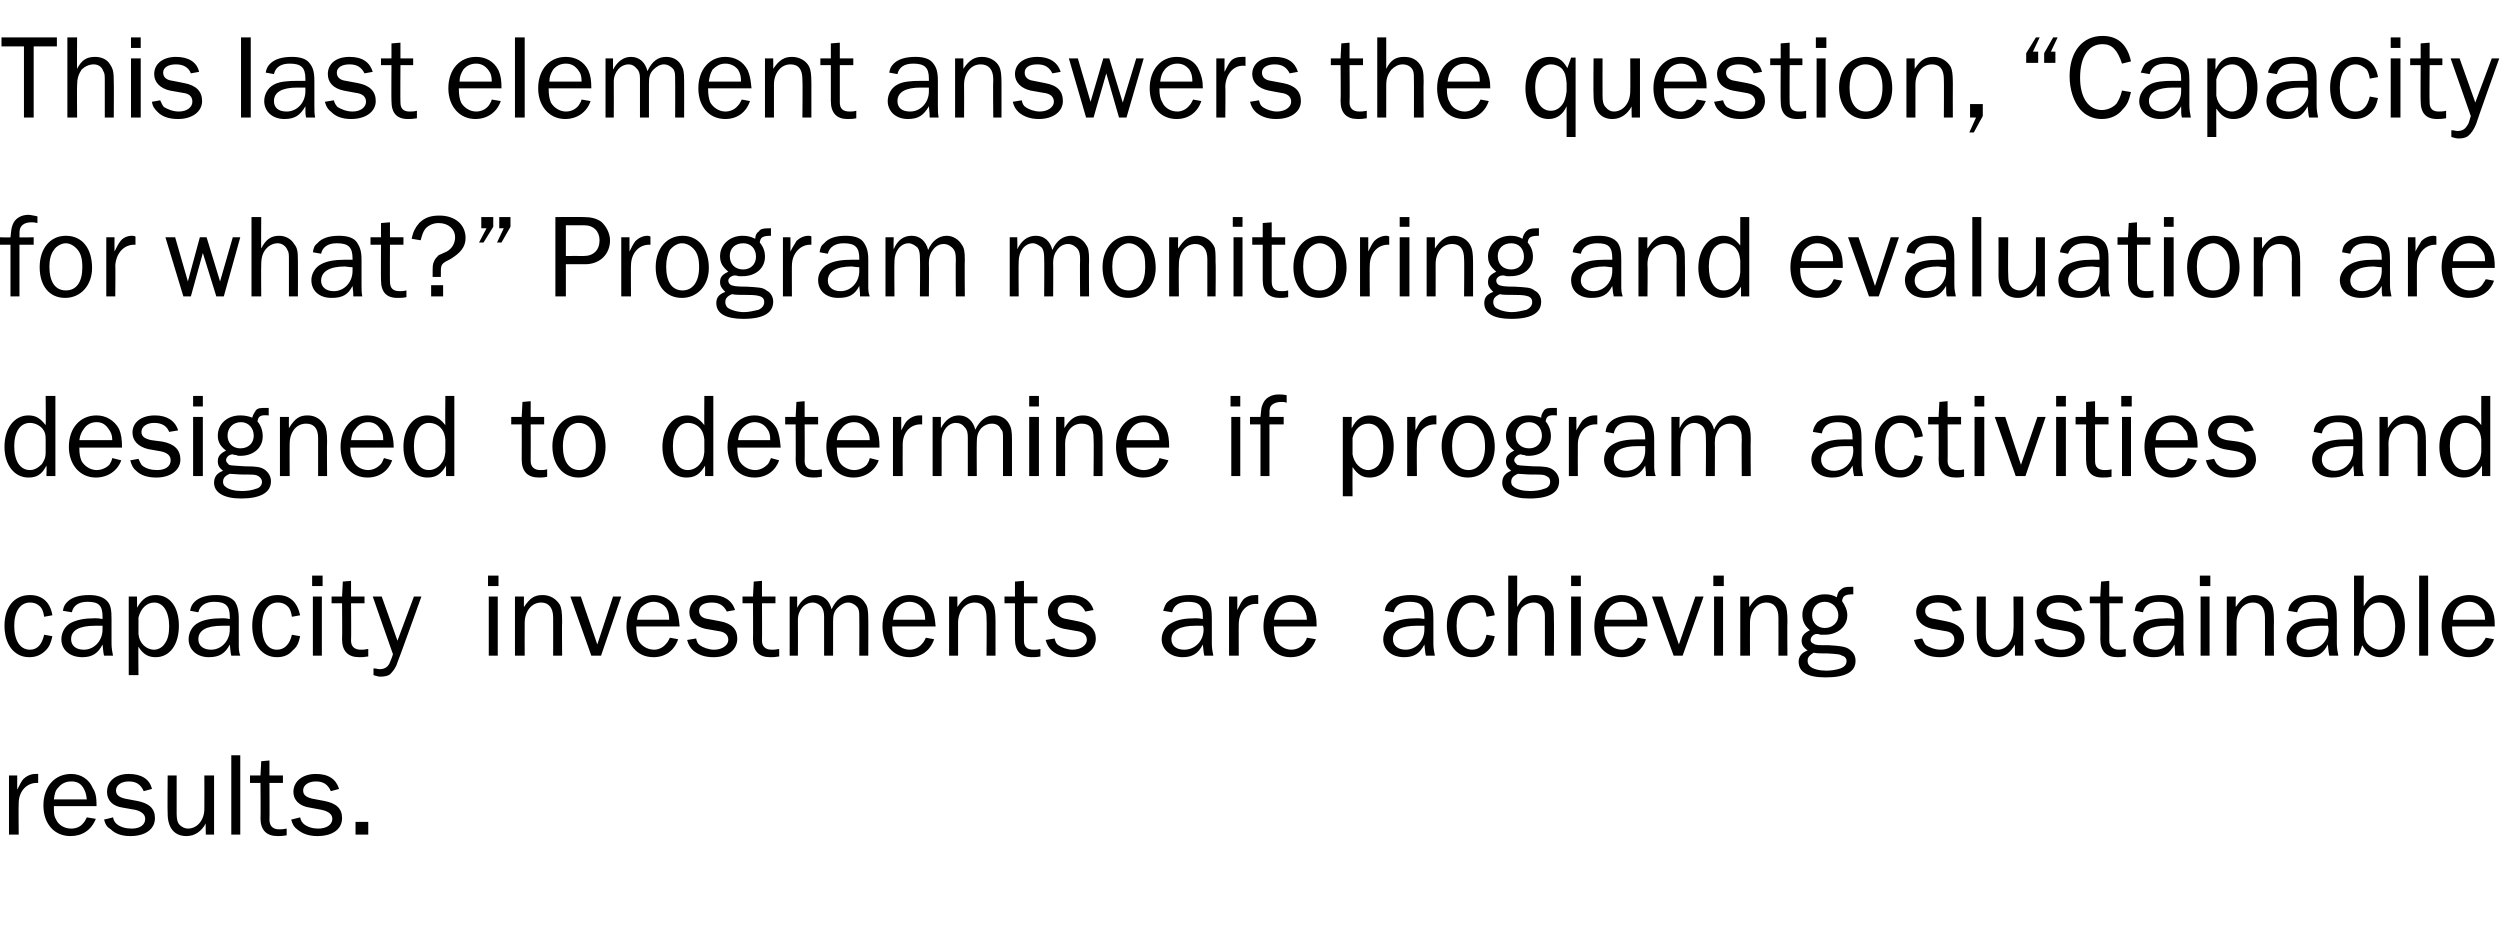 <?xml version="1.0" standalone="no"?><!DOCTYPE svg PUBLIC "-//W3C//DTD SVG 1.1//EN" "http://www.w3.org/Graphics/SVG/1.1/DTD/svg11.dtd"><svg xmlns="http://www.w3.org/2000/svg" version="1.1" width="334px" height="126.2px" viewBox="0 -5 334 126.2" style="top:-5px">  <desc>This last element answers the question, Capacity for what Program monitoring and evaluation are designed to determ</desc>  <defs/>  <g id="Polygon52952">    <path d="M 1.2 106.5 L 1.2 98.6 L 2.3 98.6 C 2.3 98.6 2.3 100.48 2.3 100.5 C 2.7 99.7 2.8 99.5 3.1 99.1 C 3.5 98.7 4.1 98.4 4.7 98.4 C 4.8 98.4 4.9 98.4 5.1 98.4 C 5.1 98.4 5.1 99.6 5.1 99.6 C 3.6 99.5 2.5 100.7 2.5 102.3 C 2.46 102.35 2.5 106.5 2.5 106.5 L 1.2 106.5 Z M 12.8 104.4 C 12.2 105.9 11 106.7 9.4 106.7 C 7.3 106.7 5.8 105.1 5.8 102.6 C 5.8 100.1 7.3 98.4 9.5 98.4 C 10.8 98.4 11.9 99.1 12.4 100.3 C 12.8 100.9 12.9 101.6 12.9 102.7 C 12.9 102.7 7.2 102.7 7.2 102.7 C 7.2 103.6 7.2 104 7.5 104.5 C 7.8 105.2 8.6 105.7 9.5 105.7 C 10.1 105.7 10.7 105.5 11.1 105 C 11.3 104.8 11.4 104.6 11.6 104.2 C 11.6 104.2 12.8 104.4 12.8 104.4 Z M 11.6 101.8 C 11.5 101 11.4 100.7 11.1 100.2 C 10.7 99.6 10.2 99.4 9.5 99.4 C 8.8 99.4 8.2 99.7 7.8 100.2 C 7.4 100.6 7.3 101 7.2 101.8 C 7.2 101.8 11.6 101.8 11.6 101.8 Z M 15.1 104.2 C 15.2 104.7 15.4 104.9 15.6 105.1 C 16.1 105.5 16.8 105.7 17.6 105.7 C 18.7 105.7 19.4 105.2 19.4 104.4 C 19.4 103.8 18.9 103.4 18.1 103.2 C 18.1 103.2 16.4 102.9 16.4 102.9 C 15 102.7 14.3 101.9 14.3 100.8 C 14.3 99.4 15.4 98.4 17.2 98.4 C 18.9 98.4 20 99.1 20.3 100.4 C 20.3 100.4 19.2 100.7 19.2 100.7 C 18.8 99.8 18.2 99.4 17.2 99.4 C 16.2 99.4 15.5 99.9 15.5 100.6 C 15.5 101.2 15.9 101.5 16.7 101.7 C 16.7 101.7 18.3 102 18.3 102 C 19.9 102.3 20.7 103 20.7 104.3 C 20.7 105.8 19.4 106.7 17.4 106.7 C 16.3 106.7 15.4 106.4 14.8 105.8 C 14.3 105.5 14.1 105.2 13.9 104.5 C 13.9 104.5 15.1 104.2 15.1 104.2 Z M 27.5 106.5 C 27.5 106.5 27.45 105.02 27.5 105 C 26.9 106.1 26 106.7 24.9 106.7 C 23.3 106.7 22.4 105.6 22.4 103.7 C 22.36 103.67 22.4 98.6 22.4 98.6 L 23.6 98.6 C 23.6 98.6 23.59 103.67 23.6 103.7 C 23.6 104.4 23.7 104.9 24 105.2 C 24.3 105.5 24.7 105.7 25.1 105.7 C 26.4 105.7 27.3 104.5 27.3 103.1 C 27.32 103.08 27.3 98.6 27.3 98.6 L 28.6 98.6 L 28.6 106.5 L 27.5 106.5 Z M 30.9 106.5 L 30.9 95.9 L 32.1 95.9 L 32.1 106.5 L 30.9 106.5 Z M 38.3 106.6 C 37.7 106.7 37.5 106.7 37.1 106.7 C 35.6 106.7 34.8 105.9 34.8 104.3 C 34.84 104.34 34.8 99.6 34.8 99.6 L 33.4 99.6 L 33.4 98.6 L 34.8 98.6 L 34.9 96.7 L 36 96.6 L 36 98.6 L 37.8 98.6 L 37.8 99.6 L 36 99.6 C 36 99.6 36.03 104.54 36 104.5 C 36 105.4 36.5 105.8 37.3 105.8 C 37.6 105.8 37.8 105.8 38.3 105.7 C 38.3 105.7 38.3 106.6 38.3 106.6 Z M 40.1 104.2 C 40.2 104.7 40.4 104.9 40.6 105.1 C 41.1 105.5 41.8 105.7 42.5 105.7 C 43.6 105.7 44.4 105.2 44.4 104.4 C 44.4 103.8 43.9 103.4 43 103.2 C 43 103.2 41.4 102.9 41.4 102.9 C 40 102.7 39.2 101.9 39.2 100.8 C 39.2 99.4 40.4 98.4 42.2 98.4 C 43.9 98.4 44.9 99.1 45.3 100.4 C 45.3 100.4 44.2 100.7 44.2 100.7 C 43.8 99.8 43.2 99.4 42.2 99.4 C 41.2 99.4 40.5 99.9 40.5 100.6 C 40.5 101.2 40.9 101.5 41.7 101.7 C 41.7 101.7 43.3 102 43.3 102 C 44.9 102.3 45.7 103 45.7 104.3 C 45.7 105.8 44.4 106.7 42.4 106.7 C 41.3 106.7 40.4 106.4 39.7 105.8 C 39.3 105.5 39.1 105.2 38.9 104.5 C 38.9 104.5 40.1 104.2 40.1 104.2 Z M 49.2 106.5 L 47.5 106.5 L 47.5 104.8 L 49.2 104.8 L 49.2 106.5 Z " stroke="none" fill="#000"/>  </g>  <g id="Polygon52951">    <path d="M 7 80 C 6.8 80.9 6.6 81.4 6.1 81.9 C 5.5 82.5 4.8 82.8 3.9 82.8 C 1.9 82.8 0.6 81.1 0.6 78.6 C 0.6 76.1 1.9 74.5 4 74.5 C 5.6 74.5 6.7 75.4 7 77.2 C 7 77.2 5.9 77.4 5.9 77.4 C 5.8 76.8 5.7 76.5 5.5 76.2 C 5.1 75.7 4.6 75.5 4 75.5 C 2.7 75.5 1.9 76.7 1.9 78.6 C 1.9 80.6 2.7 81.8 4 81.8 C 5 81.8 5.6 81.1 5.9 79.8 C 5.9 79.8 7 80 7 80 Z M 13.9 82.6 C 13.8 82.2 13.8 82 13.7 81.1 C 13.1 82.3 12.3 82.8 11 82.8 C 9.3 82.8 8.2 81.8 8.2 80.4 C 8.2 79.5 8.7 78.6 9.5 78.2 C 10.3 77.8 11.3 77.6 12.7 77.6 C 13 77.6 13.2 77.6 13.7 77.7 C 13.7 77.7 13.7 77.4 13.7 77.4 C 13.7 75.9 13.2 75.4 11.7 75.4 C 10.5 75.4 9.8 75.9 9.6 76.8 C 9.6 76.8 8.4 76.6 8.4 76.6 C 8.5 76 8.7 75.7 9 75.4 C 9.6 74.8 10.6 74.5 11.9 74.5 C 13.1 74.5 13.9 74.8 14.4 75.4 C 14.8 75.9 14.9 76.5 14.9 77.7 C 14.9 77.7 14.9 81 14.9 81 C 14.9 81.6 15 82.1 15.1 82.6 C 15.1 82.6 13.9 82.6 13.9 82.6 Z M 12.7 78.6 C 10.6 78.6 9.5 79.2 9.5 80.4 C 9.5 81.3 10.2 81.8 11.2 81.8 C 12.6 81.8 13.7 80.6 13.7 79.1 C 13.7 79 13.7 78.8 13.7 78.6 C 13.3 78.6 12.9 78.6 12.7 78.6 Z M 17.2 85.2 L 17.2 74.7 L 18.3 74.7 C 18.3 74.7 18.33 76.21 18.3 76.2 C 19 75 19.7 74.5 20.8 74.5 C 22.7 74.5 23.9 76.1 23.9 78.6 C 23.9 81.1 22.7 82.8 20.8 82.8 C 19.8 82.8 19.1 82.4 18.5 81.4 C 18.46 81.35 18.5 85.2 18.5 85.2 L 17.2 85.2 Z M 18.5 79.7 C 18.6 80.9 19.5 81.8 20.6 81.8 C 21.1 81.8 21.7 81.5 22 81 C 22.4 80.5 22.6 79.7 22.6 78.7 C 22.6 76.7 21.8 75.5 20.6 75.5 C 19.6 75.5 18.8 76.3 18.5 77.5 C 18.5 77.5 18.5 79.7 18.5 79.7 Z M 30.9 82.6 C 30.8 82.2 30.8 82 30.7 81.1 C 30.1 82.3 29.3 82.8 27.9 82.8 C 26.3 82.8 25.2 81.8 25.2 80.4 C 25.2 79.5 25.7 78.6 26.5 78.2 C 27.2 77.8 28.3 77.6 29.7 77.6 C 30 77.6 30.2 77.6 30.7 77.7 C 30.7 77.7 30.7 77.4 30.7 77.4 C 30.7 75.9 30.1 75.4 28.6 75.4 C 27.5 75.4 26.7 75.9 26.5 76.8 C 26.5 76.8 25.4 76.6 25.4 76.6 C 25.5 76 25.7 75.7 26 75.4 C 26.6 74.8 27.6 74.5 28.9 74.5 C 30.1 74.5 30.9 74.8 31.4 75.4 C 31.7 75.9 31.9 76.5 31.9 77.7 C 31.9 77.7 31.9 81 31.9 81 C 31.9 81.6 31.9 82.1 32.1 82.6 C 32.1 82.6 30.9 82.6 30.9 82.6 Z M 29.7 78.6 C 27.6 78.6 26.5 79.2 26.5 80.4 C 26.5 81.3 27.2 81.8 28.2 81.8 C 29.6 81.8 30.7 80.6 30.7 79.1 C 30.7 79 30.7 78.8 30.7 78.6 C 30.3 78.6 29.9 78.6 29.7 78.6 Z M 40.1 80 C 39.9 80.9 39.7 81.4 39.1 81.9 C 38.6 82.5 37.9 82.8 37 82.8 C 35 82.8 33.7 81.1 33.7 78.6 C 33.7 76.1 35 74.5 37.1 74.5 C 38.7 74.5 39.7 75.4 40.1 77.2 C 40.1 77.2 39 77.4 39 77.4 C 38.9 76.8 38.8 76.5 38.6 76.2 C 38.2 75.7 37.7 75.5 37.1 75.5 C 35.8 75.5 35 76.7 35 78.6 C 35 80.6 35.7 81.8 37 81.8 C 38 81.8 38.7 81.1 39 79.8 C 39 79.8 40.1 80 40.1 80 Z M 43 82.6 L 41.8 82.6 L 41.8 74.7 L 43 74.7 L 43 82.6 Z M 43.1 73.3 L 41.7 73.3 L 41.7 71.9 L 43.1 71.9 L 43.1 73.3 Z M 49.2 82.7 C 48.6 82.8 48.4 82.8 48 82.8 C 46.5 82.8 45.7 82 45.7 80.4 C 45.74 80.38 45.7 75.6 45.7 75.6 L 44.3 75.6 L 44.3 74.7 L 45.7 74.7 L 45.8 72.7 L 46.9 72.6 L 46.9 74.7 L 48.7 74.7 L 48.7 75.6 L 46.9 75.6 C 46.9 75.6 46.94 80.57 46.9 80.6 C 46.9 81.4 47.4 81.8 48.2 81.8 C 48.5 81.8 48.7 81.8 49.2 81.7 C 49.2 81.7 49.2 82.7 49.2 82.7 Z M 53.1 83.5 C 52.9 84.2 52.5 84.7 52.1 85.1 C 51.8 85.3 51.4 85.4 50.8 85.4 C 50.5 85.4 50.3 85.3 49.9 85.2 C 49.9 85.2 49.9 84.3 49.9 84.3 C 50.3 84.3 50.5 84.4 50.7 84.4 C 51.3 84.4 51.7 84.2 52 83.7 C 52.1 83.4 52.3 83.1 52.5 82.4 C 52.49 82.41 49.8 74.7 49.8 74.7 L 51 74.7 L 53.1 80.6 L 55.3 74.7 L 56.3 74.7 C 56.3 74.7 53.15 83.48 53.1 83.5 Z M 66.5 82.6 L 65.3 82.6 L 65.3 74.7 L 66.5 74.7 L 66.5 82.6 Z M 66.6 73.3 L 65.2 73.3 L 65.2 71.9 L 66.6 71.9 L 66.6 73.3 Z M 73.9 82.6 C 73.9 82.6 73.91 77.49 73.9 77.5 C 73.9 76.2 73.3 75.5 72.3 75.5 C 71 75.5 70.1 76.7 70.1 78.2 C 70.08 78.22 70.1 82.6 70.1 82.6 L 68.8 82.6 L 68.8 74.7 L 70 74.7 C 70 74.7 69.98 76.13 70 76.1 C 70.8 74.9 71.4 74.5 72.5 74.5 C 73.5 74.5 74.3 75 74.8 75.8 C 75 76.2 75.1 76.8 75.1 78 C 75.06 78 75.1 82.6 75.1 82.6 L 73.9 82.6 Z M 80.3 82.6 L 79 82.6 L 76.2 74.7 L 77.6 74.7 L 79.8 81.1 L 81.9 74.7 L 83 74.7 L 80.3 82.6 Z M 90.6 80.4 C 90.1 81.9 88.9 82.8 87.3 82.8 C 85.1 82.8 83.7 81.1 83.7 78.7 C 83.7 76.2 85.2 74.5 87.3 74.5 C 88.6 74.5 89.7 75.1 90.3 76.3 C 90.6 77 90.7 77.6 90.8 78.7 C 90.8 78.7 85 78.7 85 78.7 C 85 79.6 85.1 80.1 85.3 80.6 C 85.7 81.3 86.5 81.8 87.4 81.8 C 88 81.8 88.6 81.5 89 81 C 89.2 80.8 89.3 80.6 89.5 80.2 C 89.5 80.2 90.6 80.4 90.6 80.4 Z M 89.4 77.8 C 89.4 77.1 89.3 76.7 89 76.2 C 88.6 75.7 88 75.4 87.3 75.4 C 86.7 75.4 86.1 75.7 85.6 76.2 C 85.3 76.7 85.2 77.1 85.1 77.8 C 85.1 77.8 89.4 77.8 89.4 77.8 Z M 93 80.3 C 93.1 80.7 93.2 81 93.5 81.2 C 93.9 81.5 94.7 81.8 95.4 81.8 C 96.5 81.8 97.3 81.2 97.3 80.5 C 97.3 79.8 96.8 79.4 95.9 79.3 C 95.9 79.3 94.2 79 94.2 79 C 92.9 78.7 92.1 77.9 92.1 76.8 C 92.1 75.4 93.3 74.5 95.1 74.5 C 96.7 74.5 97.8 75.2 98.2 76.5 C 98.2 76.5 97.1 76.7 97.1 76.7 C 96.7 75.9 96.1 75.5 95.1 75.5 C 94 75.5 93.4 75.9 93.4 76.6 C 93.4 77.2 93.8 77.6 94.6 77.7 C 94.6 77.7 96.2 78 96.2 78 C 97.8 78.3 98.5 79.1 98.5 80.3 C 98.5 81.8 97.3 82.8 95.3 82.8 C 94.2 82.8 93.3 82.5 92.6 81.9 C 92.2 81.5 92 81.2 91.8 80.5 C 91.8 80.5 93 80.3 93 80.3 Z M 104.1 82.7 C 103.5 82.8 103.3 82.8 102.9 82.8 C 101.4 82.8 100.6 82 100.6 80.4 C 100.63 80.38 100.6 75.6 100.6 75.6 L 99.2 75.6 L 99.2 74.7 L 100.6 74.7 L 100.7 72.7 L 101.8 72.6 L 101.8 74.7 L 103.6 74.7 L 103.6 75.6 L 101.8 75.6 C 101.8 75.6 101.83 80.57 101.8 80.6 C 101.8 81.4 102.3 81.8 103.1 81.8 C 103.4 81.8 103.6 81.8 104.1 81.7 C 104.1 81.7 104.1 82.7 104.1 82.7 Z M 114.8 82.6 C 114.8 82.6 114.82 77.66 114.8 77.7 C 114.8 76.8 114.8 76.6 114.6 76.2 C 114.3 75.8 113.8 75.5 113.3 75.5 C 112.8 75.5 112.3 75.8 111.9 76.2 C 111.4 76.7 111.3 77.2 111.3 78.1 C 111.29 78.11 111.3 82.6 111.3 82.6 L 110.1 82.6 C 110.1 82.6 110.1 77.38 110.1 77.4 C 110.1 76.8 110 76.4 109.7 76 C 109.4 75.7 109 75.5 108.6 75.5 C 107.5 75.5 106.6 76.5 106.6 77.8 C 106.62 77.84 106.6 82.6 106.6 82.6 L 105.5 82.6 L 105.5 74.7 L 106.5 74.7 C 106.5 74.7 106.51 76.19 106.5 76.2 C 107.1 75.1 107.9 74.5 108.9 74.5 C 110 74.5 110.8 75.2 111.1 76.4 C 111.7 75.1 112.5 74.5 113.6 74.5 C 114.5 74.5 115.2 74.9 115.6 75.6 C 115.9 76 116 76.5 116 77.7 C 116.02 77.66 116 82.6 116 82.6 L 114.8 82.6 Z M 124.8 80.4 C 124.3 81.9 123.1 82.8 121.5 82.8 C 119.3 82.8 117.9 81.1 117.9 78.7 C 117.9 76.2 119.4 74.5 121.5 74.5 C 122.8 74.5 123.9 75.1 124.5 76.3 C 124.8 77 124.9 77.6 125 78.7 C 125 78.7 119.2 78.7 119.2 78.7 C 119.2 79.6 119.3 80.1 119.5 80.6 C 119.9 81.3 120.7 81.8 121.5 81.8 C 122.2 81.8 122.8 81.5 123.2 81 C 123.4 80.8 123.5 80.6 123.7 80.2 C 123.7 80.2 124.8 80.4 124.8 80.4 Z M 123.6 77.8 C 123.6 77.1 123.5 76.7 123.2 76.2 C 122.8 75.7 122.2 75.4 121.5 75.4 C 120.8 75.4 120.3 75.7 119.8 76.2 C 119.5 76.7 119.4 77.1 119.3 77.8 C 119.3 77.8 123.6 77.8 123.6 77.8 Z M 131.8 82.6 C 131.8 82.6 131.85 77.49 131.8 77.5 C 131.8 76.2 131.3 75.5 130.2 75.5 C 128.9 75.5 128 76.7 128 78.2 C 128.01 78.22 128 82.6 128 82.6 L 126.8 82.6 L 126.8 74.7 L 127.9 74.7 C 127.9 74.7 127.92 76.13 127.9 76.1 C 128.7 74.9 129.4 74.5 130.4 74.5 C 131.4 74.5 132.3 75 132.7 75.8 C 132.9 76.2 133 76.8 133 78 C 133 78 133 82.6 133 82.6 L 131.8 82.6 Z M 139 82.7 C 138.5 82.8 138.2 82.8 137.8 82.8 C 136.4 82.8 135.6 82 135.6 80.4 C 135.59 80.38 135.6 75.6 135.6 75.6 L 134.2 75.6 L 134.2 74.7 L 135.6 74.7 L 135.6 72.7 L 136.8 72.6 L 136.8 74.7 L 138.6 74.7 L 138.6 75.6 L 136.8 75.6 C 136.8 75.6 136.79 80.57 136.8 80.6 C 136.8 81.4 137.2 81.8 138.1 81.8 C 138.4 81.8 138.6 81.8 139 81.7 C 139 81.7 139 82.7 139 82.7 Z M 140.9 80.3 C 141 80.7 141.1 81 141.4 81.2 C 141.8 81.5 142.6 81.8 143.3 81.8 C 144.4 81.8 145.2 81.2 145.2 80.5 C 145.2 79.8 144.7 79.4 143.8 79.3 C 143.8 79.3 142.1 79 142.1 79 C 140.8 78.7 140 77.9 140 76.8 C 140 75.4 141.2 74.5 143 74.5 C 144.6 74.5 145.7 75.2 146.1 76.5 C 146.1 76.5 145 76.7 145 76.7 C 144.6 75.9 144 75.5 142.9 75.5 C 141.9 75.5 141.3 75.9 141.3 76.6 C 141.3 77.2 141.7 77.6 142.5 77.7 C 142.5 77.7 144 78 144 78 C 145.6 78.3 146.4 79.1 146.4 80.3 C 146.4 81.8 145.1 82.8 143.2 82.8 C 142.1 82.8 141.2 82.5 140.5 81.9 C 140.1 81.5 139.9 81.2 139.7 80.5 C 139.7 80.5 140.9 80.3 140.9 80.3 Z M 160.9 82.6 C 160.8 82.2 160.8 82 160.7 81.1 C 160.1 82.3 159.3 82.8 158 82.8 C 156.4 82.8 155.2 81.8 155.2 80.4 C 155.2 79.5 155.7 78.6 156.6 78.2 C 157.3 77.8 158.3 77.6 159.7 77.6 C 160 77.6 160.2 77.6 160.7 77.7 C 160.7 77.7 160.7 77.4 160.7 77.4 C 160.7 75.9 160.2 75.4 158.7 75.4 C 157.5 75.4 156.8 75.9 156.6 76.8 C 156.6 76.8 155.4 76.6 155.4 76.6 C 155.6 76 155.7 75.7 156 75.4 C 156.7 74.8 157.6 74.5 159 74.5 C 160.1 74.5 160.9 74.8 161.4 75.4 C 161.8 75.9 161.9 76.5 161.9 77.7 C 161.9 77.7 161.9 81 161.9 81 C 161.9 81.6 162 82.1 162.1 82.6 C 162.1 82.6 160.9 82.6 160.9 82.6 Z M 159.7 78.6 C 157.7 78.6 156.5 79.2 156.5 80.4 C 156.5 81.3 157.2 81.8 158.2 81.8 C 159.7 81.8 160.8 80.6 160.8 79.1 C 160.8 79 160.8 78.8 160.7 78.6 C 160.3 78.6 159.9 78.6 159.7 78.6 Z M 164.2 82.6 L 164.2 74.7 L 165.3 74.7 C 165.3 74.7 165.32 76.51 165.3 76.5 C 165.7 75.7 165.8 75.5 166.1 75.1 C 166.5 74.7 167.1 74.5 167.7 74.5 C 167.8 74.5 168 74.5 168.1 74.5 C 168.1 74.5 168.1 75.7 168.1 75.7 C 166.6 75.5 165.5 76.7 165.5 78.4 C 165.48 78.38 165.5 82.6 165.5 82.6 L 164.2 82.6 Z M 175.8 80.4 C 175.3 81.9 174 82.8 172.4 82.8 C 170.3 82.8 168.8 81.1 168.8 78.7 C 168.8 76.2 170.3 74.5 172.5 74.5 C 173.8 74.5 174.9 75.1 175.5 76.3 C 175.8 77 175.9 77.6 175.9 78.7 C 175.9 78.7 170.2 78.7 170.2 78.7 C 170.2 79.6 170.3 80.1 170.5 80.6 C 170.9 81.3 171.7 81.8 172.5 81.8 C 173.2 81.8 173.8 81.5 174.2 81 C 174.3 80.8 174.5 80.6 174.6 80.2 C 174.6 80.2 175.8 80.4 175.8 80.4 Z M 174.6 77.8 C 174.6 77.1 174.4 76.7 174.1 76.2 C 173.7 75.7 173.2 75.4 172.5 75.4 C 171.8 75.4 171.2 75.7 170.8 76.2 C 170.5 76.7 170.3 77.1 170.2 77.8 C 170.2 77.8 174.6 77.8 174.6 77.8 Z M 190.5 82.6 C 190.4 82.2 190.4 82 190.3 81.1 C 189.7 82.3 188.9 82.8 187.6 82.8 C 185.9 82.8 184.8 81.8 184.8 80.4 C 184.8 79.5 185.3 78.6 186.1 78.2 C 186.9 77.8 187.9 77.6 189.3 77.6 C 189.6 77.6 189.8 77.6 190.3 77.7 C 190.3 77.7 190.3 77.4 190.3 77.4 C 190.3 75.9 189.8 75.4 188.3 75.4 C 187.1 75.4 186.4 75.9 186.2 76.8 C 186.2 76.8 185 76.6 185 76.6 C 185.1 76 185.3 75.7 185.6 75.4 C 186.2 74.8 187.2 74.5 188.5 74.5 C 189.7 74.5 190.5 74.8 191 75.4 C 191.4 75.9 191.5 76.5 191.5 77.7 C 191.5 77.7 191.5 81 191.5 81 C 191.5 81.6 191.6 82.1 191.7 82.6 C 191.7 82.6 190.5 82.6 190.5 82.6 Z M 189.3 78.6 C 187.2 78.6 186.1 79.2 186.1 80.4 C 186.1 81.3 186.8 81.8 187.8 81.8 C 189.2 81.8 190.3 80.6 190.3 79.1 C 190.3 79 190.3 78.8 190.3 78.6 C 189.9 78.6 189.5 78.6 189.3 78.6 Z M 199.7 80 C 199.5 80.9 199.3 81.4 198.8 81.9 C 198.2 82.5 197.5 82.8 196.6 82.8 C 194.6 82.8 193.3 81.1 193.3 78.6 C 193.3 76.1 194.7 74.5 196.7 74.5 C 198.3 74.5 199.4 75.4 199.7 77.2 C 199.7 77.2 198.6 77.4 198.6 77.4 C 198.5 76.8 198.4 76.5 198.2 76.2 C 197.8 75.7 197.3 75.5 196.7 75.5 C 195.4 75.5 194.6 76.7 194.6 78.6 C 194.6 80.6 195.4 81.8 196.7 81.8 C 197.7 81.8 198.3 81.1 198.6 79.8 C 198.6 79.8 199.7 80 199.7 80 Z M 206.4 82.6 C 206.4 82.6 206.4 77.78 206.4 77.8 C 206.4 77 206.4 76.7 206.2 76.4 C 206 75.8 205.5 75.5 204.9 75.5 C 204.3 75.5 203.7 75.8 203.3 76.2 C 202.9 76.8 202.7 77.4 202.7 78.3 C 202.68 78.3 202.7 82.6 202.7 82.6 L 201.5 82.6 L 201.5 71.9 L 202.7 71.9 C 202.7 71.9 202.68 76.13 202.7 76.1 C 203.3 74.9 204 74.5 205.1 74.5 C 206 74.5 206.7 74.8 207.2 75.5 C 207.6 76.1 207.6 76.5 207.6 77.8 C 207.64 77.78 207.6 82.6 207.6 82.6 L 206.4 82.6 Z M 211.2 82.6 L 209.9 82.6 L 209.9 74.7 L 211.2 74.7 L 211.2 82.6 Z M 211.2 73.3 L 209.9 73.3 L 209.9 71.9 L 211.2 71.9 L 211.2 73.3 Z M 219.9 80.4 C 219.4 81.9 218.2 82.8 216.6 82.8 C 214.4 82.8 213 81.1 213 78.7 C 213 76.2 214.5 74.5 216.6 74.5 C 218 74.5 219 75.1 219.6 76.3 C 219.9 77 220.1 77.6 220.1 78.7 C 220.1 78.7 214.3 78.7 214.3 78.7 C 214.3 79.6 214.4 80.1 214.7 80.6 C 215 81.3 215.8 81.8 216.7 81.8 C 217.3 81.8 217.9 81.5 218.3 81 C 218.5 80.8 218.6 80.6 218.8 80.2 C 218.8 80.2 219.9 80.4 219.9 80.4 Z M 218.7 77.8 C 218.7 77.1 218.6 76.7 218.3 76.2 C 217.9 75.7 217.4 75.4 216.7 75.4 C 216 75.4 215.4 75.7 215 76.2 C 214.6 76.7 214.5 77.1 214.4 77.8 C 214.4 77.8 218.7 77.8 218.7 77.8 Z M 224.8 82.6 L 223.6 82.6 L 220.7 74.7 L 222.1 74.7 L 224.3 81.1 L 226.5 74.7 L 227.6 74.7 L 224.8 82.6 Z M 230.2 82.6 L 229 82.6 L 229 74.7 L 230.2 74.7 L 230.2 82.6 Z M 230.3 73.3 L 228.9 73.3 L 228.9 71.9 L 230.3 71.9 L 230.3 73.3 Z M 237.6 82.6 C 237.6 82.6 237.61 77.49 237.6 77.5 C 237.6 76.2 237 75.5 236 75.5 C 234.7 75.5 233.8 76.7 233.8 78.2 C 233.78 78.22 233.8 82.6 233.8 82.6 L 232.5 82.6 L 232.5 74.7 L 233.7 74.7 C 233.7 74.7 233.68 76.13 233.7 76.1 C 234.5 74.9 235.1 74.5 236.2 74.5 C 237.2 74.5 238 75 238.5 75.8 C 238.7 76.2 238.8 76.8 238.8 78 C 238.76 78 238.8 82.6 238.8 82.6 L 237.6 82.6 Z M 247.6 74.4 C 246.5 74.4 246.2 74.6 246.1 75.3 C 246.5 75.9 246.8 76.5 246.8 77.2 C 246.8 78.7 245.5 79.8 243.8 79.8 C 243.6 79.8 243.4 79.8 243.2 79.8 C 243 79.7 242.8 79.7 242.7 79.7 C 242.3 79.7 241.9 80.1 241.9 80.5 C 241.9 80.7 242 80.9 242.3 81 C 242.6 81.2 242.9 81.2 244.3 81.2 C 246 81.3 246.5 81.4 247 81.7 C 247.6 82.1 247.9 82.6 247.9 83.3 C 247.9 84.8 246.5 85.5 243.9 85.5 C 241.5 85.5 240.3 84.8 240.3 83.4 C 240.3 82.7 240.7 82.2 241.5 81.9 C 240.9 81.5 240.7 81.1 240.7 80.6 C 240.7 80 241 79.6 241.8 79.2 C 241.1 78.6 240.8 78 240.8 77.1 C 240.8 75.6 242.1 74.4 243.8 74.4 C 244.4 74.4 244.9 74.5 245.4 74.8 C 245.5 74.3 245.6 74 245.9 73.8 C 246.2 73.5 246.5 73.4 247.2 73.4 C 247.3 73.4 247.4 73.4 247.6 73.4 C 247.6 73.4 247.6 74.4 247.6 74.4 Z M 242.1 77.2 C 242.1 78.2 242.8 78.9 243.8 78.9 C 244.8 78.9 245.6 78.2 245.6 77.2 C 245.6 76.2 244.8 75.4 243.8 75.4 C 242.8 75.4 242.1 76.1 242.1 77.2 Z M 241.5 83.3 C 241.5 83.6 241.6 83.8 241.8 84 C 242.2 84.4 243.1 84.6 244 84.6 C 244.6 84.6 245.3 84.5 245.9 84.3 C 246.4 84.1 246.7 83.8 246.7 83.3 C 246.7 83 246.5 82.7 246.1 82.6 C 245.8 82.4 245.6 82.4 244.2 82.3 C 243.4 82.3 242.7 82.3 242.3 82.2 C 241.7 82.6 241.5 82.8 241.5 83.3 Z M 256.8 80.3 C 257 80.7 257.1 81 257.3 81.2 C 257.8 81.5 258.5 81.8 259.3 81.8 C 260.4 81.8 261.1 81.2 261.1 80.5 C 261.1 79.8 260.7 79.4 259.8 79.3 C 259.8 79.3 258.1 79 258.1 79 C 256.8 78.7 256 77.9 256 76.8 C 256 75.4 257.2 74.5 259 74.5 C 260.6 74.5 261.7 75.2 262.1 76.5 C 262.1 76.5 260.9 76.7 260.9 76.7 C 260.6 75.9 259.9 75.5 258.9 75.5 C 257.9 75.5 257.2 75.9 257.2 76.6 C 257.2 77.2 257.6 77.6 258.5 77.7 C 258.5 77.7 260 78 260 78 C 261.6 78.3 262.4 79.1 262.4 80.3 C 262.4 81.8 261.1 82.8 259.2 82.8 C 258 82.8 257.2 82.5 256.5 81.9 C 256.1 81.5 255.9 81.2 255.7 80.5 C 255.7 80.5 256.8 80.3 256.8 80.3 Z M 269.2 82.6 C 269.2 82.6 269.18 81.05 269.2 81.1 C 268.6 82.2 267.8 82.8 266.7 82.8 C 265.1 82.8 264.1 81.6 264.1 79.7 C 264.08 79.71 264.1 74.7 264.1 74.7 L 265.3 74.7 C 265.3 74.7 265.31 79.71 265.3 79.7 C 265.3 80.4 265.4 80.9 265.7 81.2 C 266 81.6 266.4 81.8 266.9 81.8 C 268.1 81.8 269 80.6 269 79.1 C 269.05 79.12 269 74.7 269 74.7 L 270.3 74.7 L 270.3 82.6 L 269.2 82.6 Z M 273 80.3 C 273.1 80.7 273.2 81 273.5 81.2 C 273.9 81.5 274.7 81.8 275.4 81.8 C 276.5 81.8 277.3 81.2 277.3 80.5 C 277.3 79.8 276.8 79.4 275.9 79.3 C 275.9 79.3 274.2 79 274.2 79 C 272.9 78.7 272.1 77.9 272.1 76.8 C 272.1 75.4 273.3 74.5 275.1 74.5 C 276.7 74.5 277.8 75.2 278.2 76.5 C 278.2 76.5 277.1 76.7 277.1 76.7 C 276.7 75.9 276.1 75.5 275.1 75.5 C 274 75.5 273.4 75.9 273.4 76.6 C 273.4 77.2 273.8 77.6 274.6 77.7 C 274.6 77.7 276.1 78 276.1 78 C 277.8 78.3 278.5 79.1 278.5 80.3 C 278.5 81.8 277.2 82.8 275.3 82.8 C 274.2 82.8 273.3 82.5 272.6 81.9 C 272.2 81.5 272 81.2 271.8 80.5 C 271.8 80.5 273 80.3 273 80.3 Z M 284 82.7 C 283.5 82.8 283.2 82.8 282.9 82.8 C 281.4 82.8 280.6 82 280.6 80.4 C 280.63 80.38 280.6 75.6 280.6 75.6 L 279.2 75.6 L 279.2 74.7 L 280.6 74.7 L 280.7 72.7 L 281.8 72.6 L 281.8 74.7 L 283.6 74.7 L 283.6 75.6 L 281.8 75.6 C 281.8 75.6 281.82 80.57 281.8 80.6 C 281.8 81.4 282.3 81.8 283.1 81.8 C 283.4 81.8 283.6 81.8 284 81.7 C 284 81.7 284 82.7 284 82.7 Z M 290.6 82.6 C 290.6 82.2 290.6 82 290.5 81.1 C 289.9 82.3 289.1 82.8 287.7 82.8 C 286.1 82.8 285 81.8 285 80.4 C 285 79.5 285.5 78.6 286.3 78.2 C 287 77.8 288.1 77.6 289.5 77.6 C 289.8 77.6 290 77.6 290.5 77.7 C 290.5 77.7 290.5 77.4 290.5 77.4 C 290.5 75.9 289.9 75.4 288.4 75.4 C 287.2 75.4 286.5 75.9 286.3 76.8 C 286.3 76.8 285.2 76.6 285.2 76.6 C 285.3 76 285.4 75.7 285.8 75.4 C 286.4 74.8 287.4 74.5 288.7 74.5 C 289.9 74.5 290.7 74.8 291.1 75.4 C 291.5 75.9 291.7 76.5 291.7 77.7 C 291.7 77.7 291.7 81 291.7 81 C 291.7 81.6 291.7 82.1 291.8 82.6 C 291.8 82.6 290.6 82.6 290.6 82.6 Z M 289.5 78.6 C 287.4 78.6 286.3 79.2 286.3 80.4 C 286.3 81.3 286.9 81.8 288 81.8 C 289.4 81.8 290.5 80.6 290.5 79.1 C 290.5 79 290.5 78.8 290.5 78.6 C 290.1 78.6 289.6 78.6 289.5 78.6 Z M 295.2 82.6 L 294 82.6 L 294 74.7 L 295.2 74.7 L 295.2 82.6 Z M 295.3 73.3 L 293.9 73.3 L 293.9 71.9 L 295.3 71.9 L 295.3 73.3 Z M 302.6 82.6 C 302.6 82.6 302.61 77.49 302.6 77.5 C 302.6 76.2 302 75.5 301 75.5 C 299.7 75.5 298.8 76.7 298.8 78.2 C 298.78 78.22 298.8 82.6 298.8 82.6 L 297.5 82.6 L 297.5 74.7 L 298.7 74.7 C 298.7 74.7 298.68 76.13 298.7 76.1 C 299.5 74.9 300.1 74.5 301.2 74.5 C 302.2 74.5 303 75 303.5 75.8 C 303.7 76.2 303.8 76.8 303.8 78 C 303.76 78 303.8 82.6 303.8 82.6 L 302.6 82.6 Z M 311.2 82.6 C 311.1 82.2 311.1 82 311 81.1 C 310.4 82.3 309.6 82.8 308.3 82.8 C 306.6 82.8 305.5 81.8 305.5 80.4 C 305.5 79.5 306 78.6 306.8 78.2 C 307.6 77.8 308.6 77.6 310 77.6 C 310.3 77.6 310.5 77.6 311 77.7 C 311 77.7 311 77.4 311 77.4 C 311 75.9 310.5 75.4 309 75.4 C 307.8 75.4 307.1 75.9 306.9 76.8 C 306.9 76.8 305.7 76.6 305.7 76.6 C 305.8 76 306 75.7 306.3 75.4 C 306.9 74.8 307.9 74.5 309.2 74.5 C 310.4 74.5 311.2 74.8 311.7 75.4 C 312.1 75.9 312.2 76.5 312.2 77.7 C 312.2 77.7 312.2 81 312.2 81 C 312.2 81.6 312.3 82.1 312.4 82.6 C 312.4 82.6 311.2 82.6 311.2 82.6 Z M 310 78.6 C 308 78.6 306.8 79.2 306.8 80.4 C 306.8 81.3 307.5 81.8 308.5 81.8 C 309.9 81.8 311.1 80.6 311.1 79.1 C 311.1 79 311.1 78.8 311 78.6 C 310.6 78.6 310.2 78.6 310 78.6 Z M 314.5 82.6 L 314.5 71.9 L 315.8 71.9 C 315.8 71.9 315.77 75.99 315.8 76 C 316.4 74.9 317.1 74.5 318.1 74.5 C 320 74.5 321.3 76.1 321.3 78.6 C 321.3 81 319.9 82.8 318 82.8 C 317 82.8 316.2 82.3 315.6 81.2 C 315.58 81.24 315.1 82.6 315.1 82.6 L 314.5 82.6 Z M 315.8 79.5 C 315.8 80.2 316 80.5 316.2 80.9 C 316.6 81.4 317.3 81.8 317.9 81.8 C 319.2 81.8 320 80.6 320 78.7 C 320 77.8 319.7 76.8 319.3 76.2 C 319 75.8 318.5 75.5 317.9 75.5 C 317.3 75.5 316.8 75.7 316.4 76.2 C 316 76.6 315.9 77 315.8 77.7 C 315.8 77.7 315.8 79.5 315.8 79.5 Z M 323.2 82.6 L 323.2 71.9 L 324.4 71.9 L 324.4 82.6 L 323.2 82.6 Z M 333.2 80.4 C 332.7 81.9 331.4 82.8 329.8 82.8 C 327.7 82.8 326.2 81.1 326.2 78.7 C 326.2 76.2 327.7 74.5 329.9 74.5 C 331.2 74.5 332.3 75.1 332.9 76.3 C 333.2 77 333.3 77.6 333.3 78.7 C 333.3 78.7 327.6 78.7 327.6 78.7 C 327.6 79.6 327.7 80.1 327.9 80.6 C 328.3 81.3 329.1 81.8 329.9 81.8 C 330.6 81.8 331.2 81.5 331.6 81 C 331.7 80.8 331.9 80.6 332.1 80.2 C 332.1 80.2 333.2 80.4 333.2 80.4 Z M 332 77.8 C 332 77.1 331.9 76.7 331.5 76.2 C 331.1 75.7 330.6 75.4 329.9 75.4 C 329.2 75.4 328.6 75.7 328.2 76.2 C 327.9 76.7 327.7 77.1 327.7 77.8 C 327.7 77.8 332 77.8 332 77.8 Z " stroke="none" fill="#000"/>  </g>  <g id="Polygon52950">    <path d="M 7.4 58.6 L 6.2 58.6 C 6.2 58.6 6.25 57.25 6.2 57.2 C 5.6 58.4 4.9 58.8 3.8 58.8 C 1.9 58.8 0.6 57.1 0.6 54.7 C 0.6 52.2 1.9 50.5 3.8 50.5 C 4.8 50.5 5.4 50.9 6.1 51.8 C 6.14 51.78 6.1 47.9 6.1 47.9 L 7.4 47.9 L 7.4 58.6 Z M 6.1 53.7 C 6.1 53 6 52.7 5.7 52.3 C 5.3 51.8 4.6 51.5 4 51.5 C 2.7 51.5 1.9 52.7 1.9 54.6 C 1.9 56.6 2.7 57.8 4 57.8 C 4.6 57.8 5.1 57.5 5.6 57 C 5.9 56.5 6.1 56.2 6.1 55.4 C 6.1 55.4 6.1 53.7 6.1 53.7 Z M 16.2 56.5 C 15.7 57.9 14.4 58.8 12.8 58.8 C 10.7 58.8 9.2 57.1 9.2 54.7 C 9.2 52.2 10.7 50.5 12.9 50.5 C 14.2 50.5 15.3 51.2 15.9 52.3 C 16.2 53 16.3 53.7 16.3 54.8 C 16.3 54.8 10.6 54.8 10.6 54.8 C 10.6 55.7 10.7 56.1 10.9 56.6 C 11.3 57.3 12.1 57.8 12.9 57.8 C 13.6 57.8 14.2 57.5 14.6 57.1 C 14.7 56.9 14.9 56.7 15 56.2 C 15 56.2 16.2 56.5 16.2 56.5 Z M 15 53.8 C 15 53.1 14.8 52.7 14.5 52.3 C 14.1 51.7 13.6 51.4 12.9 51.4 C 12.2 51.4 11.6 51.7 11.2 52.3 C 10.9 52.7 10.7 53.1 10.6 53.8 C 10.6 53.8 15 53.8 15 53.8 Z M 18.5 56.3 C 18.7 56.7 18.8 57 19 57.2 C 19.5 57.6 20.2 57.8 21 57.8 C 22.1 57.8 22.8 57.3 22.8 56.5 C 22.8 55.9 22.4 55.5 21.5 55.3 C 21.5 55.3 19.8 55 19.8 55 C 18.5 54.7 17.7 53.9 17.7 52.8 C 17.7 51.4 18.9 50.5 20.7 50.5 C 22.3 50.5 23.4 51.2 23.8 52.5 C 23.8 52.5 22.6 52.7 22.6 52.7 C 22.3 51.9 21.6 51.5 20.6 51.5 C 19.6 51.5 18.9 52 18.9 52.7 C 18.9 53.3 19.3 53.6 20.2 53.8 C 20.2 53.8 21.7 54 21.7 54 C 23.3 54.3 24.1 55.1 24.1 56.4 C 24.1 57.8 22.8 58.8 20.9 58.8 C 19.7 58.8 18.8 58.5 18.2 57.9 C 17.8 57.6 17.6 57.2 17.4 56.5 C 17.4 56.5 18.5 56.3 18.5 56.3 Z M 27.1 58.6 L 25.8 58.6 L 25.8 50.7 L 27.1 50.7 L 27.1 58.6 Z M 27.1 49.3 L 25.8 49.3 L 25.8 47.9 L 27.1 47.9 L 27.1 49.3 Z M 35.9 50.5 C 34.8 50.4 34.5 50.6 34.4 51.3 C 34.9 51.9 35.1 52.6 35.1 53.3 C 35.1 54.8 33.9 55.9 32.1 55.9 C 31.9 55.9 31.7 55.9 31.6 55.8 C 31.3 55.8 31.1 55.7 31.1 55.7 C 30.6 55.7 30.2 56.1 30.2 56.5 C 30.2 56.7 30.4 56.9 30.6 57.1 C 30.9 57.2 31.2 57.2 32.7 57.3 C 34.3 57.3 34.8 57.4 35.3 57.7 C 35.9 58.1 36.2 58.7 36.2 59.3 C 36.2 60.8 34.8 61.6 32.2 61.6 C 29.9 61.6 28.6 60.8 28.6 59.5 C 28.6 58.7 29 58.2 29.8 57.9 C 29.3 57.5 29.1 57.2 29.1 56.6 C 29.1 56 29.4 55.6 30.2 55.2 C 29.4 54.6 29.1 54 29.1 53.2 C 29.1 51.6 30.4 50.5 32.1 50.5 C 32.7 50.5 33.2 50.6 33.7 50.8 C 33.8 50.4 34 50.1 34.2 49.8 C 34.5 49.5 34.8 49.5 35.6 49.5 C 35.7 49.5 35.7 49.5 35.9 49.5 C 35.9 49.5 35.9 50.5 35.9 50.5 Z M 30.4 53.2 C 30.4 54.2 31.1 54.9 32.1 54.9 C 33.2 54.9 33.9 54.2 33.9 53.2 C 33.9 52.2 33.2 51.4 32.2 51.4 C 31.1 51.4 30.4 52.2 30.4 53.2 Z M 29.8 59.4 C 29.8 59.6 29.9 59.9 30.1 60 C 30.5 60.4 31.4 60.6 32.3 60.6 C 33 60.6 33.7 60.5 34.2 60.3 C 34.7 60.2 35 59.8 35 59.4 C 35 59 34.8 58.8 34.5 58.6 C 34.1 58.4 34 58.4 32.6 58.4 C 31.8 58.4 31 58.3 30.7 58.3 C 30 58.6 29.8 58.9 29.8 59.4 Z M 42.5 58.6 C 42.5 58.6 42.51 53.52 42.5 53.5 C 42.5 52.2 41.9 51.6 40.9 51.6 C 39.6 51.6 38.7 52.7 38.7 54.3 C 38.68 54.26 38.7 58.6 38.7 58.6 L 37.4 58.6 L 37.4 50.7 L 38.6 50.7 C 38.6 50.7 38.58 52.16 38.6 52.2 C 39.4 50.9 40 50.5 41.1 50.5 C 42.1 50.5 42.9 51 43.4 51.9 C 43.6 52.3 43.7 52.9 43.7 54 C 43.66 54.03 43.7 58.6 43.7 58.6 L 42.5 58.6 Z M 52.4 56.5 C 51.9 57.9 50.7 58.8 49.1 58.8 C 46.9 58.8 45.5 57.1 45.5 54.7 C 45.5 52.2 47 50.5 49.1 50.5 C 50.5 50.5 51.6 51.2 52.1 52.3 C 52.4 53 52.6 53.7 52.6 54.8 C 52.6 54.8 46.8 54.8 46.8 54.8 C 46.8 55.7 46.9 56.1 47.2 56.6 C 47.5 57.3 48.3 57.8 49.2 57.8 C 49.8 57.8 50.4 57.5 50.8 57.1 C 51 56.9 51.1 56.7 51.3 56.2 C 51.3 56.2 52.4 56.5 52.4 56.5 Z M 51.2 53.8 C 51.2 53.1 51.1 52.7 50.8 52.3 C 50.4 51.7 49.9 51.4 49.2 51.4 C 48.5 51.4 47.9 51.7 47.5 52.3 C 47.1 52.7 47 53.1 46.9 53.8 C 46.9 53.8 51.2 53.8 51.2 53.8 Z M 60.7 58.6 L 59.6 58.6 C 59.6 58.6 59.57 57.25 59.6 57.2 C 58.9 58.4 58.2 58.8 57.1 58.8 C 55.2 58.8 53.9 57.1 53.9 54.7 C 53.9 52.2 55.2 50.5 57.1 50.5 C 58.1 50.5 58.8 50.9 59.5 51.8 C 59.46 51.78 59.5 47.9 59.5 47.9 L 60.7 47.9 L 60.7 58.6 Z M 59.5 53.7 C 59.4 53 59.3 52.7 59 52.3 C 58.6 51.8 58 51.5 57.3 51.5 C 56.1 51.5 55.3 52.7 55.3 54.6 C 55.3 56.6 56 57.8 57.3 57.8 C 57.9 57.8 58.5 57.5 58.9 57 C 59.3 56.5 59.4 56.2 59.5 55.4 C 59.5 55.4 59.5 53.7 59.5 53.7 Z M 73.1 58.7 C 72.6 58.8 72.3 58.8 72 58.8 C 70.5 58.8 69.7 58 69.7 56.4 C 69.72 56.41 69.7 51.7 69.7 51.7 L 68.3 51.7 L 68.3 50.7 L 69.7 50.7 L 69.8 48.7 L 70.9 48.6 L 70.9 50.7 L 72.7 50.7 L 72.7 51.7 L 70.9 51.7 C 70.9 51.7 70.92 56.61 70.9 56.6 C 70.9 57.4 71.4 57.8 72.2 57.8 C 72.5 57.8 72.7 57.8 73.1 57.7 C 73.1 57.7 73.1 58.7 73.1 58.7 Z M 80.9 54.7 C 80.9 57.1 79.4 58.8 77.3 58.8 C 75.2 58.8 73.8 57.1 73.8 54.6 C 73.8 52.2 75.3 50.5 77.4 50.5 C 79.5 50.5 80.9 52.2 80.9 54.7 Z M 75.7 52.4 C 75.4 52.9 75.2 53.7 75.2 54.6 C 75.2 56.6 76 57.8 77.4 57.8 C 78.7 57.8 79.6 56.6 79.6 54.7 C 79.6 53.6 79.4 52.9 79 52.4 C 78.6 51.8 78 51.5 77.3 51.5 C 76.7 51.5 76.1 51.8 75.7 52.4 Z M 95.3 58.6 L 94.2 58.6 C 94.2 58.6 94.19 57.25 94.2 57.2 C 93.5 58.4 92.8 58.8 91.7 58.8 C 89.8 58.8 88.5 57.1 88.5 54.7 C 88.5 52.2 89.9 50.5 91.8 50.5 C 92.7 50.5 93.4 50.9 94.1 51.8 C 94.07 51.78 94.1 47.9 94.1 47.9 L 95.3 47.9 L 95.3 58.6 Z M 94.1 53.7 C 94 53 93.9 52.7 93.6 52.3 C 93.2 51.8 92.6 51.5 91.9 51.5 C 90.7 51.5 89.9 52.7 89.9 54.6 C 89.9 56.6 90.6 57.8 91.9 57.8 C 92.5 57.8 93.1 57.5 93.5 57 C 93.9 56.5 94 56.2 94.1 55.4 C 94.1 55.4 94.1 53.7 94.1 53.7 Z M 104.1 56.5 C 103.6 57.9 102.4 58.8 100.8 58.8 C 98.6 58.8 97.2 57.1 97.2 54.7 C 97.2 52.2 98.7 50.5 100.8 50.5 C 102.1 50.5 103.2 51.2 103.8 52.3 C 104.1 53 104.2 53.7 104.3 54.8 C 104.3 54.8 98.5 54.8 98.5 54.8 C 98.5 55.7 98.6 56.1 98.8 56.6 C 99.2 57.3 100 57.8 100.9 57.8 C 101.5 57.8 102.1 57.5 102.5 57.1 C 102.7 56.9 102.8 56.7 103 56.2 C 103 56.2 104.1 56.5 104.1 56.5 Z M 102.9 53.8 C 102.9 53.1 102.8 52.7 102.5 52.3 C 102.1 51.7 101.5 51.4 100.8 51.4 C 100.2 51.4 99.6 51.7 99.1 52.3 C 98.8 52.7 98.7 53.1 98.6 53.8 C 98.6 53.8 102.9 53.8 102.9 53.8 Z M 109.8 58.7 C 109.2 58.8 109 58.8 108.6 58.8 C 107.1 58.8 106.3 58 106.3 56.4 C 106.33 56.41 106.3 51.7 106.3 51.7 L 104.9 51.7 L 104.9 50.7 L 106.3 50.7 L 106.4 48.7 L 107.5 48.6 L 107.5 50.7 L 109.3 50.7 L 109.3 51.7 L 107.5 51.7 C 107.5 51.7 107.53 56.61 107.5 56.6 C 107.5 57.4 108 57.8 108.8 57.8 C 109.1 57.8 109.3 57.8 109.8 57.7 C 109.8 57.7 109.8 58.7 109.8 58.7 Z M 117.4 56.5 C 116.9 57.9 115.6 58.8 114 58.8 C 111.9 58.8 110.4 57.1 110.4 54.7 C 110.4 52.2 111.9 50.5 114.1 50.5 C 115.4 50.5 116.5 51.2 117.1 52.3 C 117.4 53 117.5 53.7 117.5 54.8 C 117.5 54.8 111.8 54.8 111.8 54.8 C 111.8 55.7 111.9 56.1 112.1 56.6 C 112.4 57.3 113.3 57.8 114.1 57.8 C 114.8 57.8 115.4 57.5 115.8 57.1 C 115.9 56.9 116.1 56.7 116.2 56.2 C 116.2 56.2 117.4 56.5 117.4 56.5 Z M 116.2 53.8 C 116.2 53.1 116 52.7 115.7 52.3 C 115.3 51.7 114.8 51.4 114.1 51.4 C 113.4 51.4 112.8 51.7 112.4 52.3 C 112 52.7 111.9 53.1 111.8 53.8 C 111.8 53.8 116.2 53.8 116.2 53.8 Z M 119.3 58.6 L 119.3 50.7 L 120.4 50.7 C 120.4 50.7 120.42 52.55 120.4 52.5 C 120.8 51.8 120.9 51.5 121.2 51.2 C 121.6 50.8 122.2 50.5 122.8 50.5 C 122.9 50.5 123.1 50.5 123.2 50.5 C 123.2 50.5 123.2 51.7 123.2 51.7 C 121.7 51.6 120.6 52.7 120.6 54.4 C 120.58 54.42 120.6 58.6 120.6 58.6 L 119.3 58.6 Z M 134 58.6 C 134 58.6 134 53.7 134 53.7 C 134 52.8 134 52.6 133.7 52.3 C 133.5 51.8 133 51.6 132.5 51.6 C 132 51.6 131.5 51.8 131.1 52.2 C 130.6 52.8 130.5 53.3 130.5 54.1 C 130.47 54.15 130.5 58.6 130.5 58.6 L 129.3 58.6 C 129.3 58.6 129.29 53.41 129.3 53.4 C 129.3 52.8 129.2 52.4 128.9 52.1 C 128.6 51.7 128.2 51.5 127.7 51.5 C 126.7 51.5 125.8 52.5 125.8 53.9 C 125.81 53.87 125.8 58.6 125.8 58.6 L 124.6 58.6 L 124.6 50.7 L 125.7 50.7 C 125.7 50.7 125.7 52.23 125.7 52.2 C 126.3 51.1 127.1 50.5 128.1 50.5 C 129.2 50.5 130 51.2 130.3 52.4 C 130.9 51.2 131.7 50.5 132.8 50.5 C 133.7 50.5 134.4 50.9 134.8 51.6 C 135.1 52.1 135.2 52.6 135.2 53.7 C 135.2 53.7 135.2 58.6 135.2 58.6 L 134 58.6 Z M 138.8 58.6 L 137.5 58.6 L 137.5 50.7 L 138.8 50.7 L 138.8 58.6 Z M 138.8 49.3 L 137.5 49.3 L 137.5 47.9 L 138.8 47.9 L 138.8 49.3 Z M 146.1 58.6 C 146.1 58.6 146.15 53.52 146.1 53.5 C 146.1 52.2 145.6 51.6 144.5 51.6 C 143.2 51.6 142.3 52.7 142.3 54.3 C 142.31 54.26 142.3 58.6 142.3 58.6 L 141.1 58.6 L 141.1 50.7 L 142.2 50.7 C 142.2 50.7 142.22 52.16 142.2 52.2 C 143 50.9 143.7 50.5 144.7 50.5 C 145.7 50.5 146.6 51 147 51.9 C 147.2 52.3 147.3 52.9 147.3 54 C 147.3 54.03 147.3 58.6 147.3 58.6 L 146.1 58.6 Z M 156.1 56.5 C 155.6 57.9 154.3 58.8 152.7 58.8 C 150.6 58.8 149.1 57.1 149.1 54.7 C 149.1 52.2 150.6 50.5 152.8 50.5 C 154.1 50.5 155.2 51.2 155.8 52.3 C 156.1 53 156.2 53.7 156.2 54.8 C 156.2 54.8 150.5 54.8 150.5 54.8 C 150.5 55.7 150.6 56.1 150.8 56.6 C 151.1 57.3 152 57.8 152.8 57.8 C 153.5 57.8 154.1 57.5 154.5 57.1 C 154.6 56.9 154.8 56.7 154.9 56.2 C 154.9 56.2 156.1 56.5 156.1 56.5 Z M 154.9 53.8 C 154.9 53.1 154.7 52.7 154.4 52.3 C 154 51.7 153.5 51.4 152.8 51.4 C 152.1 51.4 151.5 51.7 151.1 52.3 C 150.8 52.7 150.6 53.1 150.5 53.8 C 150.5 53.8 154.9 53.8 154.9 53.8 Z M 165.7 58.6 L 164.5 58.6 L 164.5 50.7 L 165.7 50.7 L 165.7 58.6 Z M 165.7 49.3 L 164.4 49.3 L 164.4 47.9 L 165.7 47.9 L 165.7 49.3 Z M 171.5 51.7 L 169.6 51.7 L 169.6 58.6 L 168.4 58.6 L 168.4 51.7 L 167 51.7 L 167 50.7 C 167 50.7 168.43 50.71 168.4 50.7 C 168.5 49.7 168.5 49.4 168.7 49 C 169 48.2 169.8 47.7 170.8 47.7 C 171.1 47.7 171.4 47.7 171.9 47.8 C 171.9 47.8 171.9 48.8 171.9 48.8 C 171.6 48.7 171.5 48.7 171.2 48.7 C 170.4 48.7 169.9 49 169.7 49.4 C 169.6 49.8 169.6 49.8 169.6 50.7 C 169.57 50.71 171.5 50.7 171.5 50.7 L 171.5 51.7 Z M 179.4 61.3 L 179.4 50.7 L 180.6 50.7 C 180.6 50.7 180.55 52.24 180.6 52.2 C 181.2 51 181.9 50.5 183 50.5 C 184.9 50.5 186.2 52.2 186.2 54.6 C 186.2 57.1 184.9 58.8 183 58.8 C 182 58.8 181.4 58.4 180.7 57.4 C 180.68 57.39 180.7 61.3 180.7 61.3 L 179.4 61.3 Z M 180.7 55.7 C 180.9 56.9 181.8 57.8 182.8 57.8 C 183.3 57.8 183.9 57.5 184.2 57.1 C 184.6 56.5 184.8 55.8 184.8 54.7 C 184.8 52.7 184.1 51.6 182.8 51.6 C 181.8 51.6 181 52.3 180.7 53.5 C 180.7 53.5 180.7 55.7 180.7 55.7 Z M 188 58.6 L 188 50.7 L 189.1 50.7 C 189.1 50.7 189.1 52.55 189.1 52.5 C 189.5 51.8 189.6 51.5 189.9 51.2 C 190.3 50.8 190.9 50.5 191.5 50.5 C 191.6 50.5 191.7 50.5 191.9 50.5 C 191.9 50.5 191.9 51.7 191.9 51.7 C 190.4 51.6 189.3 52.7 189.3 54.4 C 189.26 54.42 189.3 58.6 189.3 58.6 L 188 58.6 Z M 199.7 54.7 C 199.7 57.1 198.2 58.8 196.1 58.8 C 194 58.8 192.6 57.1 192.6 54.6 C 192.6 52.2 194.1 50.5 196.2 50.5 C 198.3 50.5 199.7 52.2 199.7 54.7 Z M 194.5 52.4 C 194.2 52.9 194 53.7 194 54.6 C 194 56.6 194.8 57.8 196.2 57.8 C 197.5 57.8 198.4 56.6 198.4 54.7 C 198.4 53.6 198.2 52.9 197.8 52.4 C 197.4 51.8 196.8 51.5 196.1 51.5 C 195.5 51.5 194.9 51.8 194.5 52.4 Z M 208 50.5 C 206.9 50.4 206.6 50.6 206.5 51.3 C 207 51.9 207.2 52.6 207.2 53.3 C 207.2 54.8 206 55.9 204.2 55.9 C 204 55.9 203.8 55.9 203.7 55.8 C 203.4 55.8 203.2 55.7 203.2 55.7 C 202.8 55.7 202.3 56.1 202.3 56.5 C 202.3 56.7 202.5 56.9 202.7 57.1 C 203 57.2 203.3 57.2 204.8 57.3 C 206.4 57.3 206.9 57.4 207.4 57.7 C 208 58.1 208.3 58.7 208.3 59.3 C 208.3 60.8 207 61.6 204.3 61.6 C 202 61.6 200.7 60.8 200.7 59.5 C 200.7 58.7 201.1 58.2 201.9 57.9 C 201.4 57.5 201.2 57.2 201.2 56.6 C 201.2 56 201.5 55.6 202.3 55.2 C 201.5 54.6 201.2 54 201.2 53.2 C 201.2 51.6 202.5 50.5 204.2 50.5 C 204.8 50.5 205.3 50.6 205.9 50.8 C 205.9 50.4 206.1 50.1 206.3 49.8 C 206.6 49.5 206.9 49.5 207.7 49.5 C 207.8 49.5 207.8 49.5 208 49.5 C 208 49.5 208 50.5 208 50.5 Z M 202.5 53.2 C 202.5 54.2 203.2 54.9 204.3 54.9 C 205.3 54.9 206 54.2 206 53.2 C 206 52.2 205.3 51.4 204.3 51.4 C 203.2 51.4 202.5 52.2 202.5 53.2 Z M 201.9 59.4 C 201.9 59.6 202 59.9 202.2 60 C 202.6 60.4 203.5 60.6 204.4 60.6 C 205.1 60.6 205.8 60.5 206.3 60.3 C 206.8 60.2 207.1 59.8 207.1 59.4 C 207.1 59 207 58.8 206.6 58.6 C 206.2 58.4 206.1 58.4 204.7 58.4 C 203.9 58.4 203.2 58.3 202.8 58.3 C 202.1 58.6 201.9 58.9 201.9 59.4 Z M 209.6 58.6 L 209.6 50.7 L 210.6 50.7 C 210.6 50.7 210.62 52.55 210.6 52.5 C 211 51.8 211.2 51.5 211.4 51.2 C 211.8 50.8 212.4 50.5 213 50.5 C 213.1 50.5 213.3 50.5 213.4 50.5 C 213.4 50.5 213.4 51.7 213.4 51.7 C 211.9 51.6 210.8 52.7 210.8 54.4 C 210.78 54.42 210.8 58.6 210.8 58.6 L 209.6 58.6 Z M 219.9 58.6 C 219.9 58.2 219.9 58.1 219.8 57.2 C 219.2 58.3 218.4 58.8 217 58.8 C 215.4 58.8 214.3 57.8 214.3 56.4 C 214.3 55.5 214.8 54.7 215.6 54.3 C 216.3 53.9 217.4 53.7 218.8 53.7 C 219.1 53.7 219.3 53.7 219.8 53.7 C 219.8 53.7 219.8 53.5 219.8 53.5 C 219.8 52 219.2 51.4 217.7 51.4 C 216.5 51.4 215.8 51.9 215.6 52.9 C 215.6 52.9 214.5 52.7 214.5 52.7 C 214.6 52.1 214.7 51.8 215.1 51.4 C 215.7 50.8 216.7 50.5 218 50.5 C 219.2 50.5 220 50.8 220.4 51.4 C 220.8 51.9 221 52.6 221 53.7 C 221 53.7 221 57.1 221 57.1 C 221 57.6 221 58.1 221.2 58.6 C 221.2 58.6 219.9 58.6 219.9 58.6 Z M 218.8 54.6 C 216.7 54.6 215.6 55.2 215.6 56.4 C 215.6 57.3 216.2 57.9 217.3 57.9 C 218.7 57.9 219.8 56.7 219.8 55.2 C 219.8 55 219.8 54.8 219.8 54.6 C 219.4 54.6 218.9 54.6 218.8 54.6 Z M 232.7 58.6 C 232.7 58.6 232.66 53.7 232.7 53.7 C 232.7 52.8 232.6 52.6 232.4 52.3 C 232.1 51.8 231.6 51.6 231.1 51.6 C 230.6 51.6 230.1 51.8 229.7 52.2 C 229.3 52.8 229.1 53.3 229.1 54.1 C 229.13 54.15 229.1 58.6 229.1 58.6 L 227.9 58.6 C 227.9 58.6 227.95 53.41 227.9 53.4 C 227.9 52.8 227.8 52.4 227.6 52.1 C 227.3 51.7 226.8 51.5 226.4 51.5 C 225.3 51.5 224.5 52.5 224.5 53.9 C 224.46 53.87 224.5 58.6 224.5 58.6 L 223.3 58.6 L 223.3 50.7 L 224.4 50.7 C 224.4 50.7 224.35 52.23 224.4 52.2 C 224.9 51.1 225.7 50.5 226.8 50.5 C 227.9 50.5 228.7 51.2 229 52.4 C 229.5 51.2 230.4 50.5 231.5 50.5 C 232.3 50.5 233.1 50.9 233.5 51.6 C 233.8 52.1 233.9 52.6 233.9 53.7 C 233.86 53.7 233.9 58.6 233.9 58.6 L 232.7 58.6 Z M 247.7 58.6 C 247.6 58.2 247.6 58.1 247.5 57.2 C 246.9 58.3 246.1 58.8 244.8 58.8 C 243.1 58.8 242 57.8 242 56.4 C 242 55.5 242.5 54.7 243.4 54.3 C 244.1 53.9 245.1 53.7 246.5 53.7 C 246.8 53.7 247 53.7 247.5 53.7 C 247.5 53.7 247.5 53.5 247.5 53.5 C 247.5 52 247 51.4 245.5 51.4 C 244.3 51.4 243.6 51.9 243.4 52.9 C 243.4 52.9 242.2 52.7 242.2 52.7 C 242.3 52.1 242.5 51.8 242.8 51.4 C 243.5 50.8 244.4 50.5 245.8 50.5 C 246.9 50.5 247.7 50.8 248.2 51.4 C 248.6 51.9 248.7 52.6 248.7 53.7 C 248.7 53.7 248.7 57.1 248.7 57.1 C 248.7 57.6 248.8 58.1 248.9 58.6 C 248.9 58.6 247.7 58.6 247.7 58.6 Z M 246.5 54.6 C 244.5 54.6 243.3 55.2 243.3 56.4 C 243.3 57.3 244 57.9 245 57.9 C 246.5 57.9 247.6 56.7 247.6 55.2 C 247.6 55 247.6 54.8 247.5 54.6 C 247.1 54.6 246.7 54.6 246.5 54.6 Z M 256.9 56 C 256.7 57 256.5 57.4 256 57.9 C 255.4 58.5 254.7 58.8 253.9 58.8 C 251.8 58.8 250.5 57.2 250.5 54.7 C 250.5 52.2 251.9 50.5 253.9 50.5 C 255.5 50.5 256.6 51.5 256.9 53.3 C 256.9 53.3 255.8 53.5 255.8 53.5 C 255.7 52.9 255.6 52.6 255.4 52.3 C 255 51.8 254.5 51.5 253.9 51.5 C 252.6 51.5 251.8 52.7 251.8 54.6 C 251.8 56.6 252.6 57.8 253.9 57.8 C 254.9 57.8 255.5 57.1 255.8 55.8 C 255.8 55.8 256.9 56 256.9 56 Z M 262.4 58.7 C 261.9 58.8 261.6 58.8 261.3 58.8 C 259.8 58.8 259 58 259 56.4 C 259.03 56.41 259 51.7 259 51.7 L 257.6 51.7 L 257.6 50.7 L 259 50.7 L 259.1 48.7 L 260.2 48.6 L 260.2 50.7 L 262 50.7 L 262 51.7 L 260.2 51.7 C 260.2 51.7 260.23 56.61 260.2 56.6 C 260.2 57.4 260.7 57.8 261.5 57.8 C 261.8 57.8 262 57.8 262.4 57.7 C 262.4 57.7 262.4 58.7 262.4 58.7 Z M 265.1 58.6 L 263.8 58.6 L 263.8 50.7 L 265.1 50.7 L 265.1 58.6 Z M 265.1 49.3 L 263.8 49.3 L 263.8 47.9 L 265.1 47.9 L 265.1 49.3 Z M 270.6 58.6 L 269.3 58.6 L 266.5 50.7 L 267.9 50.7 L 270 57.1 L 272.2 50.7 L 273.3 50.7 L 270.6 58.6 Z M 276 58.6 L 274.7 58.6 L 274.7 50.7 L 276 50.7 L 276 58.6 Z M 276 49.3 L 274.7 49.3 L 274.7 47.9 L 276 47.9 L 276 49.3 Z M 282.1 58.7 C 281.6 58.8 281.3 58.8 280.9 58.8 C 279.4 58.8 278.7 58 278.7 56.4 C 278.68 56.41 278.7 51.7 278.7 51.7 L 277.3 51.7 L 277.3 50.7 L 278.7 50.7 L 278.7 48.7 L 279.9 48.6 L 279.9 50.7 L 281.7 50.7 L 281.7 51.7 L 279.9 51.7 C 279.9 51.7 279.88 56.61 279.9 56.6 C 279.9 57.4 280.3 57.8 281.2 57.8 C 281.4 57.8 281.7 57.8 282.1 57.7 C 282.1 57.7 282.1 58.7 282.1 58.7 Z M 284.7 58.6 L 283.5 58.6 L 283.5 50.7 L 284.7 50.7 L 284.7 58.6 Z M 284.8 49.3 L 283.4 49.3 L 283.4 47.9 L 284.8 47.9 L 284.8 49.3 Z M 293.5 56.5 C 293 57.9 291.7 58.8 290.1 58.8 C 288 58.8 286.5 57.1 286.5 54.7 C 286.5 52.2 288 50.5 290.2 50.5 C 291.5 50.5 292.6 51.2 293.2 52.3 C 293.5 53 293.6 53.7 293.6 54.8 C 293.6 54.8 287.9 54.8 287.9 54.8 C 287.9 55.7 288 56.1 288.2 56.6 C 288.6 57.3 289.4 57.8 290.2 57.8 C 290.9 57.8 291.5 57.5 291.9 57.1 C 292 56.9 292.2 56.7 292.3 56.2 C 292.3 56.2 293.5 56.5 293.5 56.5 Z M 292.3 53.8 C 292.3 53.1 292.2 52.7 291.8 52.3 C 291.4 51.7 290.9 51.4 290.2 51.4 C 289.5 51.4 288.9 51.7 288.5 52.3 C 288.2 52.7 288 53.1 288 53.8 C 288 53.8 292.3 53.8 292.3 53.8 Z M 295.8 56.3 C 296 56.7 296.1 57 296.4 57.2 C 296.8 57.6 297.6 57.8 298.3 57.8 C 299.4 57.8 300.1 57.3 300.1 56.5 C 300.1 55.9 299.7 55.5 298.8 55.3 C 298.8 55.3 297.1 55 297.1 55 C 295.8 54.7 295 53.9 295 52.8 C 295 51.4 296.2 50.5 298 50.5 C 299.6 50.5 300.7 51.2 301.1 52.5 C 301.1 52.5 299.9 52.7 299.9 52.7 C 299.6 51.9 298.9 51.5 297.9 51.5 C 296.9 51.5 296.2 52 296.2 52.7 C 296.2 53.3 296.6 53.6 297.5 53.8 C 297.5 53.8 299 54 299 54 C 300.6 54.3 301.4 55.1 301.4 56.4 C 301.4 57.8 300.1 58.8 298.2 58.8 C 297.1 58.8 296.2 58.5 295.5 57.9 C 295.1 57.6 294.9 57.2 294.7 56.5 C 294.7 56.5 295.8 56.3 295.8 56.3 Z M 314.5 58.6 C 314.5 58.2 314.5 58.1 314.4 57.2 C 313.8 58.3 313 58.8 311.6 58.8 C 310 58.8 308.9 57.8 308.9 56.4 C 308.9 55.5 309.4 54.7 310.2 54.3 C 310.9 53.9 312 53.7 313.4 53.7 C 313.7 53.7 313.9 53.7 314.4 53.7 C 314.4 53.7 314.4 53.5 314.4 53.5 C 314.4 52 313.8 51.4 312.3 51.4 C 311.2 51.4 310.4 51.9 310.2 52.9 C 310.2 52.9 309.1 52.7 309.1 52.7 C 309.2 52.1 309.3 51.8 309.7 51.4 C 310.3 50.8 311.3 50.5 312.6 50.5 C 313.8 50.5 314.6 50.8 315.1 51.4 C 315.4 51.9 315.6 52.6 315.6 53.7 C 315.6 53.7 315.6 57.1 315.6 57.1 C 315.6 57.6 315.6 58.1 315.8 58.6 C 315.8 58.6 314.5 58.6 314.5 58.6 Z M 313.4 54.6 C 311.3 54.6 310.2 55.2 310.2 56.4 C 310.2 57.3 310.9 57.9 311.9 57.9 C 313.3 57.9 314.4 56.7 314.4 55.2 C 314.4 55 314.4 54.8 314.4 54.6 C 314 54.6 313.6 54.6 313.4 54.6 Z M 323 58.6 C 323 58.6 322.97 53.52 323 53.5 C 323 52.2 322.4 51.6 321.3 51.6 C 320.1 51.6 319.1 52.7 319.1 54.3 C 319.13 54.26 319.1 58.6 319.1 58.6 L 317.9 58.6 L 317.9 50.7 L 319 50.7 C 319 50.7 319.04 52.16 319 52.2 C 319.8 50.9 320.5 50.5 321.6 50.5 C 322.5 50.5 323.4 51 323.8 51.9 C 324 52.3 324.1 52.9 324.1 54 C 324.12 54.03 324.1 58.6 324.1 58.6 L 323 58.6 Z M 332.7 58.6 L 331.6 58.6 C 331.6 58.6 331.59 57.25 331.6 57.2 C 330.9 58.4 330.2 58.8 329.1 58.8 C 327.2 58.8 325.9 57.1 325.9 54.7 C 325.9 52.2 327.3 50.5 329.2 50.5 C 330.2 50.5 330.8 50.9 331.5 51.8 C 331.48 51.78 331.5 47.9 331.5 47.9 L 332.7 47.9 L 332.7 58.6 Z M 331.5 53.7 C 331.4 53 331.3 52.7 331 52.3 C 330.6 51.8 330 51.5 329.4 51.5 C 328.1 51.5 327.3 52.7 327.3 54.6 C 327.3 56.6 328 57.8 329.3 57.8 C 329.9 57.8 330.5 57.5 330.9 57 C 331.3 56.5 331.4 56.2 331.5 55.4 C 331.5 55.4 331.5 53.7 331.5 53.7 Z " stroke="none" fill="#000"/>  </g>  <g id="Polygon52949">    <path d="M 4.5 27.7 L 2.6 27.7 L 2.6 34.6 L 1.4 34.6 L 1.4 27.7 L 0 27.7 L 0 26.7 C 0 26.7 1.44 26.75 1.4 26.7 C 1.5 25.8 1.5 25.5 1.7 25 C 2 24.2 2.8 23.7 3.8 23.7 C 4.1 23.7 4.4 23.8 5 23.9 C 5 23.9 5 24.8 5 24.8 C 4.6 24.7 4.5 24.7 4.2 24.7 C 3.4 24.7 2.9 25 2.7 25.5 C 2.6 25.8 2.6 25.9 2.6 26.7 C 2.57 26.75 4.5 26.7 4.5 26.7 L 4.5 27.7 Z M 12.3 30.8 C 12.3 33.1 10.8 34.8 8.7 34.8 C 6.6 34.8 5.3 33.2 5.3 30.7 C 5.3 28.2 6.7 26.5 8.8 26.5 C 11 26.5 12.3 28.2 12.3 30.8 Z M 7.2 28.4 C 6.8 28.9 6.6 29.7 6.6 30.6 C 6.6 32.7 7.4 33.8 8.8 33.8 C 10.2 33.8 11 32.7 11 30.7 C 11 29.6 10.8 28.9 10.4 28.4 C 10 27.9 9.4 27.5 8.8 27.5 C 8.2 27.5 7.5 27.9 7.2 28.4 Z M 14.2 34.6 L 14.2 26.7 L 15.3 26.7 C 15.3 26.7 15.28 28.58 15.3 28.6 C 15.7 27.8 15.8 27.6 16.1 27.2 C 16.4 26.8 17 26.5 17.6 26.5 C 17.7 26.5 17.9 26.5 18.1 26.6 C 18.1 26.6 18.1 27.7 18.1 27.7 C 16.6 27.6 15.5 28.8 15.4 30.5 C 15.44 30.45 15.4 34.6 15.4 34.6 L 14.2 34.6 Z M 29.9 34.6 L 28.9 34.6 L 27.1 28.8 L 25.5 34.6 L 24.5 34.6 L 22.1 26.7 L 23.4 26.7 L 25.1 32.6 L 26.7 26.7 L 27.6 26.7 L 29.4 32.6 L 31.1 26.7 L 32.1 26.7 L 29.9 34.6 Z M 38.6 34.6 C 38.6 34.6 38.59 29.84 38.6 29.8 C 38.6 29 38.6 28.7 38.4 28.4 C 38.2 27.9 37.7 27.5 37.1 27.5 C 36.5 27.5 35.9 27.8 35.5 28.3 C 35.1 28.8 34.9 29.4 34.9 30.4 C 34.87 30.37 34.9 34.6 34.9 34.6 L 33.6 34.6 L 33.6 24 L 34.9 24 C 34.9 24 34.87 28.2 34.9 28.2 C 35.5 27 36.2 26.5 37.3 26.5 C 38.1 26.5 38.9 26.9 39.3 27.6 C 39.7 28.1 39.8 28.5 39.8 29.8 C 39.82 29.84 39.8 34.6 39.8 34.6 L 38.6 34.6 Z M 47.2 34.6 C 47.2 34.2 47.2 34.1 47.1 33.2 C 46.5 34.4 45.7 34.8 44.3 34.8 C 42.7 34.8 41.6 33.9 41.6 32.4 C 41.6 31.6 42.1 30.7 42.9 30.3 C 43.6 29.9 44.7 29.7 46.1 29.7 C 46.4 29.7 46.6 29.7 47.1 29.7 C 47.1 29.7 47.1 29.5 47.1 29.5 C 47.1 28 46.5 27.5 45 27.5 C 43.8 27.5 43.1 28 42.9 28.9 C 42.9 28.9 41.8 28.7 41.8 28.7 C 41.9 28.1 42 27.8 42.4 27.5 C 43 26.8 44 26.5 45.3 26.5 C 46.5 26.5 47.3 26.8 47.7 27.4 C 48.1 28 48.3 28.6 48.3 29.7 C 48.3 29.7 48.3 33.1 48.3 33.1 C 48.3 33.7 48.3 34.1 48.4 34.6 C 48.4 34.6 47.2 34.6 47.2 34.6 Z M 46.1 30.6 C 44 30.6 42.9 31.3 42.9 32.5 C 42.9 33.3 43.5 33.9 44.6 33.9 C 46 33.9 47.1 32.7 47.1 31.2 C 47.1 31 47.1 30.9 47.1 30.7 C 46.7 30.7 46.2 30.6 46.1 30.6 Z M 54.3 34.7 C 53.8 34.8 53.5 34.8 53.1 34.8 C 51.6 34.8 50.9 34 50.9 32.4 C 50.88 32.45 50.9 27.7 50.9 27.7 L 49.5 27.7 L 49.5 26.7 L 50.9 26.7 L 50.9 24.8 L 52.1 24.7 L 52.1 26.7 L 53.9 26.7 L 53.9 27.7 L 52.1 27.7 C 52.1 27.7 52.08 32.64 52.1 32.6 C 52.1 33.5 52.5 33.9 53.4 33.9 C 53.6 33.9 53.9 33.9 54.3 33.8 C 54.3 33.8 54.3 34.7 54.3 34.7 Z M 59.2 34.6 L 57.6 34.6 L 57.6 33.1 L 59.2 33.1 L 59.2 34.6 Z M 57.8 32 C 57.8 32 57.79 31.63 57.8 31.6 C 57.8 30.5 57.8 30.3 58 29.9 C 58.1 29.6 58.4 29.3 58.6 29.1 C 59 28.9 59.3 28.8 59.7 28.6 C 60.4 28.2 60.8 27.5 60.8 26.7 C 60.8 25.6 59.9 24.8 58.6 24.8 C 57.9 24.8 57.2 25.1 56.8 25.6 C 56.5 26 56.4 26.4 56.2 27.1 C 56.2 27.1 55 26.9 55 26.9 C 55.2 25.9 55.5 25.4 56 24.8 C 56.7 24.1 57.5 23.8 58.7 23.8 C 60.8 23.8 62.2 25 62.2 26.8 C 62.2 28 61.5 28.8 60.2 29.6 C 59 30.2 58.9 30.3 58.9 31.3 C 58.91 31.27 58.9 31.6 58.9 31.6 L 58.9 32 L 57.8 32 Z M 68.2 25.3 L 67 27.4 L 66.4 27.4 L 67.3 25.5 L 66.7 25.5 L 66.7 24 L 68.2 24 L 68.2 25.3 Z M 65.9 25.3 L 64.6 27.4 L 64 27.4 L 65 25.5 L 64.3 25.5 L 64.3 24 L 65.9 24 L 65.9 25.3 Z M 74.2 34.6 L 74.2 24 C 74.2 24 78.02 23.97 78 24 C 79 24 79.7 24.2 80.3 24.6 C 81 25.2 81.5 26.2 81.5 27.1 C 81.5 29 80.1 30.3 78.2 30.3 C 78.16 30.29 75.6 30.3 75.6 30.3 L 75.6 34.6 L 74.2 34.6 Z M 78 29.2 C 79.3 29.2 80.1 28.4 80.1 27.1 C 80.1 25.9 79.3 25.1 78.1 25.1 C 78.11 25.08 75.6 25.1 75.6 25.1 L 75.6 29.2 C 75.6 29.2 78.02 29.19 78 29.2 Z M 83 34.6 L 83 26.7 L 84.1 26.7 C 84.1 26.7 84.11 28.58 84.1 28.6 C 84.5 27.8 84.6 27.6 84.9 27.2 C 85.3 26.8 85.9 26.5 86.5 26.5 C 86.6 26.5 86.7 26.5 86.9 26.6 C 86.9 26.6 86.9 27.7 86.9 27.7 C 85.4 27.6 84.3 28.8 84.3 30.5 C 84.27 30.45 84.3 34.6 84.3 34.6 L 83 34.6 Z M 94.7 30.8 C 94.7 33.1 93.2 34.8 91.1 34.8 C 89 34.8 87.6 33.2 87.6 30.7 C 87.6 28.2 89.1 26.5 91.2 26.5 C 93.3 26.5 94.7 28.2 94.7 30.8 Z M 89.5 28.4 C 89.2 28.9 89 29.7 89 30.6 C 89 32.7 89.8 33.8 91.2 33.8 C 92.5 33.8 93.4 32.7 93.4 30.7 C 93.4 29.6 93.2 28.9 92.8 28.4 C 92.4 27.9 91.8 27.5 91.1 27.5 C 90.5 27.5 89.9 27.9 89.5 28.4 Z M 103 26.5 C 101.9 26.5 101.6 26.7 101.5 27.4 C 102 28 102.2 28.6 102.2 29.3 C 102.2 30.8 101 31.9 99.2 31.9 C 99 31.9 98.8 31.9 98.7 31.9 C 98.4 31.8 98.2 31.8 98.2 31.8 C 97.8 31.8 97.3 32.1 97.3 32.5 C 97.3 32.8 97.5 33 97.7 33.1 C 98 33.2 98.3 33.3 99.8 33.3 C 101.4 33.4 101.9 33.4 102.4 33.8 C 103 34.1 103.3 34.7 103.3 35.3 C 103.3 36.8 102 37.6 99.3 37.6 C 97 37.6 95.7 36.9 95.7 35.5 C 95.7 34.7 96.1 34.3 96.9 34 C 96.4 33.5 96.2 33.2 96.2 32.7 C 96.2 32 96.5 31.7 97.3 31.3 C 96.5 30.6 96.2 30.1 96.2 29.2 C 96.2 27.7 97.5 26.5 99.2 26.5 C 99.8 26.5 100.3 26.6 100.9 26.9 C 100.9 26.4 101.1 26.1 101.4 25.9 C 101.6 25.6 101.9 25.5 102.7 25.5 C 102.8 25.5 102.8 25.5 103 25.5 C 103 25.5 103 26.5 103 26.5 Z M 97.5 29.2 C 97.5 30.3 98.2 31 99.3 31 C 100.3 31 101 30.3 101 29.3 C 101 28.2 100.3 27.5 99.3 27.5 C 98.2 27.5 97.5 28.2 97.5 29.2 Z M 96.9 35.4 C 96.9 35.6 97 35.9 97.2 36.1 C 97.6 36.4 98.5 36.7 99.4 36.7 C 100.1 36.7 100.8 36.5 101.3 36.4 C 101.8 36.2 102.1 35.8 102.1 35.4 C 102.1 35 102 34.8 101.6 34.6 C 101.2 34.5 101.1 34.4 99.7 34.4 C 98.9 34.4 98.2 34.4 97.8 34.3 C 97.1 34.6 96.9 34.9 96.9 35.4 Z M 104.6 34.6 L 104.6 26.7 L 105.6 26.7 C 105.6 26.7 105.62 28.58 105.6 28.6 C 106 27.8 106.2 27.6 106.4 27.2 C 106.8 26.8 107.4 26.5 108 26.5 C 108.1 26.5 108.3 26.5 108.4 26.6 C 108.4 26.6 108.4 27.7 108.4 27.7 C 107 27.6 105.8 28.8 105.8 30.5 C 105.78 30.45 105.8 34.6 105.8 34.6 L 104.6 34.6 Z M 114.9 34.6 C 114.9 34.2 114.9 34.1 114.8 33.2 C 114.2 34.4 113.4 34.8 112 34.8 C 110.4 34.8 109.3 33.9 109.3 32.4 C 109.3 31.6 109.8 30.7 110.6 30.3 C 111.3 29.9 112.4 29.7 113.8 29.7 C 114.1 29.7 114.3 29.7 114.8 29.7 C 114.8 29.7 114.8 29.5 114.8 29.5 C 114.8 28 114.2 27.5 112.7 27.5 C 111.6 27.5 110.8 28 110.6 28.9 C 110.6 28.9 109.5 28.7 109.5 28.7 C 109.6 28.1 109.7 27.8 110.1 27.5 C 110.7 26.8 111.7 26.5 113 26.5 C 114.2 26.5 115 26.8 115.4 27.4 C 115.8 28 116 28.6 116 29.7 C 116 29.7 116 33.1 116 33.1 C 116 33.7 116 34.1 116.2 34.6 C 116.2 34.6 114.9 34.6 114.9 34.6 Z M 113.8 30.6 C 111.7 30.6 110.6 31.3 110.6 32.5 C 110.6 33.3 111.2 33.9 112.3 33.9 C 113.7 33.9 114.8 32.7 114.8 31.2 C 114.8 31 114.8 30.9 114.8 30.7 C 114.4 30.7 113.9 30.6 113.8 30.6 Z M 127.7 34.6 C 127.7 34.6 127.66 29.73 127.7 29.7 C 127.7 28.9 127.6 28.6 127.4 28.3 C 127.1 27.9 126.6 27.6 126.1 27.6 C 125.6 27.6 125.1 27.8 124.7 28.3 C 124.3 28.8 124.1 29.3 124.1 30.2 C 124.13 30.18 124.1 34.6 124.1 34.6 L 122.9 34.6 C 122.9 34.6 122.95 29.45 122.9 29.4 C 122.9 28.8 122.8 28.4 122.6 28.1 C 122.3 27.8 121.8 27.5 121.4 27.5 C 120.3 27.5 119.5 28.6 119.5 29.9 C 119.46 29.91 119.5 34.6 119.5 34.6 L 118.3 34.6 L 118.3 26.7 L 119.4 26.7 C 119.4 26.7 119.35 28.26 119.4 28.3 C 119.9 27.1 120.7 26.5 121.8 26.5 C 122.9 26.5 123.7 27.2 124 28.4 C 124.5 27.2 125.4 26.5 126.5 26.5 C 127.3 26.5 128.1 27 128.5 27.7 C 128.8 28.1 128.9 28.6 128.9 29.7 C 128.86 29.73 128.9 34.6 128.9 34.6 L 127.7 34.6 Z M 144.3 34.6 C 144.3 34.6 144.26 29.73 144.3 29.7 C 144.3 28.9 144.2 28.6 144 28.3 C 143.7 27.9 143.2 27.6 142.7 27.6 C 142.2 27.6 141.7 27.8 141.3 28.3 C 140.9 28.8 140.7 29.3 140.7 30.2 C 140.73 30.18 140.7 34.6 140.7 34.6 L 139.5 34.6 C 139.5 34.6 139.54 29.45 139.5 29.4 C 139.5 28.8 139.4 28.4 139.2 28.1 C 138.9 27.8 138.4 27.5 138 27.5 C 136.9 27.5 136.1 28.6 136.1 29.9 C 136.06 29.91 136.1 34.6 136.1 34.6 L 134.9 34.6 L 134.9 26.7 L 135.9 26.7 C 135.9 26.7 135.95 28.26 135.9 28.3 C 136.5 27.1 137.3 26.5 138.4 26.5 C 139.5 26.5 140.3 27.2 140.6 28.4 C 141.1 27.2 142 26.5 143.1 26.5 C 143.9 26.5 144.7 27 145.1 27.7 C 145.4 28.1 145.5 28.6 145.5 29.7 C 145.46 29.73 145.5 34.6 145.5 34.6 L 144.3 34.6 Z M 154.4 30.8 C 154.4 33.1 152.9 34.8 150.7 34.8 C 148.7 34.8 147.3 33.2 147.3 30.7 C 147.3 28.2 148.8 26.5 150.9 26.5 C 153 26.5 154.4 28.2 154.4 30.8 Z M 149.2 28.4 C 148.8 28.9 148.6 29.7 148.6 30.6 C 148.6 32.7 149.4 33.8 150.8 33.8 C 152.2 33.8 153 32.7 153 30.7 C 153 29.6 152.9 28.9 152.5 28.4 C 152.1 27.9 151.5 27.5 150.8 27.5 C 150.2 27.5 149.6 27.9 149.2 28.4 Z M 161.3 34.6 C 161.3 34.6 161.3 29.56 161.3 29.6 C 161.3 28.3 160.7 27.6 159.7 27.6 C 158.4 27.6 157.5 28.7 157.5 30.3 C 157.46 30.29 157.5 34.6 157.5 34.6 L 156.2 34.6 L 156.2 26.7 L 157.4 26.7 C 157.4 26.7 157.37 28.2 157.4 28.2 C 158.2 27 158.8 26.5 159.9 26.5 C 160.9 26.5 161.7 27 162.2 27.9 C 162.4 28.3 162.4 28.9 162.4 30.1 C 162.45 30.07 162.4 34.6 162.4 34.6 L 161.3 34.6 Z M 166 34.6 L 164.8 34.6 L 164.8 26.7 L 166 26.7 L 166 34.6 Z M 166 25.3 L 164.7 25.3 L 164.7 24 L 166 24 L 166 25.3 Z M 172.1 34.7 C 171.6 34.8 171.3 34.8 171 34.8 C 169.5 34.8 168.7 34 168.7 32.4 C 168.7 32.45 168.7 27.7 168.7 27.7 L 167.3 27.7 L 167.3 26.7 L 168.7 26.7 L 168.7 24.8 L 169.9 24.7 L 169.9 26.7 L 171.7 26.7 L 171.7 27.7 L 169.9 27.7 C 169.9 27.7 169.9 32.64 169.9 32.6 C 169.9 33.5 170.3 33.9 171.2 33.9 C 171.5 33.9 171.7 33.9 172.1 33.8 C 172.1 33.8 172.1 34.7 172.1 34.7 Z M 179.9 30.8 C 179.9 33.1 178.4 34.8 176.2 34.8 C 174.2 34.8 172.8 33.2 172.8 30.7 C 172.8 28.2 174.3 26.5 176.4 26.5 C 178.5 26.5 179.9 28.2 179.9 30.8 Z M 174.7 28.4 C 174.3 28.9 174.1 29.7 174.1 30.6 C 174.1 32.7 174.9 33.8 176.3 33.8 C 177.7 33.8 178.5 32.7 178.5 30.7 C 178.5 29.6 178.4 28.9 178 28.4 C 177.6 27.9 177 27.5 176.3 27.5 C 175.7 27.5 175.1 27.9 174.7 28.4 Z M 181.7 34.6 L 181.7 26.7 L 182.8 26.7 C 182.8 26.7 182.81 28.58 182.8 28.6 C 183.2 27.8 183.3 27.6 183.6 27.2 C 184 26.8 184.6 26.5 185.2 26.5 C 185.3 26.5 185.4 26.5 185.6 26.6 C 185.6 26.6 185.6 27.7 185.6 27.7 C 184.1 27.6 183 28.8 183 30.5 C 182.97 30.45 183 34.6 183 34.6 L 181.7 34.6 Z M 188.3 34.6 L 187 34.6 L 187 26.7 L 188.3 26.7 L 188.3 34.6 Z M 188.3 25.3 L 187 25.3 L 187 24 L 188.3 24 L 188.3 25.3 Z M 195.6 34.6 C 195.6 34.6 195.65 29.56 195.6 29.6 C 195.6 28.3 195.1 27.6 194 27.6 C 192.7 27.6 191.8 28.7 191.8 30.3 C 191.81 30.29 191.8 34.6 191.8 34.6 L 190.6 34.6 L 190.6 26.7 L 191.7 26.7 C 191.7 26.7 191.72 28.2 191.7 28.2 C 192.5 27 193.2 26.5 194.2 26.5 C 195.2 26.5 196.1 27 196.5 27.9 C 196.7 28.3 196.8 28.9 196.8 30.1 C 196.8 30.07 196.8 34.6 196.8 34.6 L 195.6 34.6 Z M 205.6 26.5 C 204.5 26.5 204.2 26.7 204.1 27.4 C 204.6 28 204.8 28.6 204.8 29.3 C 204.8 30.8 203.6 31.9 201.8 31.9 C 201.6 31.9 201.4 31.9 201.3 31.9 C 201 31.8 200.8 31.8 200.8 31.8 C 200.3 31.8 199.9 32.1 199.9 32.5 C 199.9 32.8 200.1 33 200.3 33.1 C 200.6 33.2 200.9 33.3 202.4 33.3 C 204 33.4 204.5 33.4 205 33.8 C 205.6 34.1 205.9 34.7 205.9 35.3 C 205.9 36.8 204.6 37.6 201.9 37.6 C 199.6 37.6 198.3 36.9 198.3 35.5 C 198.3 34.7 198.7 34.3 199.5 34 C 199 33.5 198.8 33.2 198.8 32.7 C 198.8 32 199.1 31.7 199.9 31.3 C 199.1 30.6 198.8 30.1 198.8 29.2 C 198.8 27.7 200.1 26.5 201.8 26.5 C 202.4 26.5 202.9 26.6 203.4 26.9 C 203.5 26.4 203.7 26.1 203.9 25.9 C 204.2 25.6 204.5 25.5 205.3 25.5 C 205.4 25.5 205.4 25.5 205.6 25.5 C 205.6 25.5 205.6 26.5 205.6 26.5 Z M 200.1 29.2 C 200.1 30.3 200.8 31 201.9 31 C 202.9 31 203.6 30.3 203.6 29.3 C 203.6 28.2 202.9 27.5 201.9 27.5 C 200.8 27.5 200.1 28.2 200.1 29.2 Z M 199.5 35.4 C 199.5 35.6 199.6 35.9 199.8 36.1 C 200.2 36.4 201.1 36.7 202 36.7 C 202.7 36.7 203.4 36.5 203.9 36.4 C 204.4 36.2 204.7 35.8 204.7 35.4 C 204.7 35 204.6 34.8 204.2 34.6 C 203.8 34.5 203.7 34.4 202.3 34.4 C 201.5 34.4 200.7 34.4 200.4 34.3 C 199.7 34.6 199.5 34.9 199.5 35.4 Z M 215.6 34.6 C 215.5 34.2 215.5 34.1 215.4 33.2 C 214.8 34.4 214 34.8 212.6 34.8 C 211 34.8 209.9 33.9 209.9 32.4 C 209.9 31.6 210.4 30.7 211.2 30.3 C 211.9 29.9 213 29.7 214.4 29.7 C 214.7 29.7 214.9 29.7 215.4 29.7 C 215.4 29.7 215.4 29.5 215.4 29.5 C 215.4 28 214.9 27.5 213.4 27.5 C 212.2 27.5 211.4 28 211.2 28.9 C 211.2 28.9 210.1 28.7 210.1 28.7 C 210.2 28.1 210.4 27.8 210.7 27.5 C 211.3 26.8 212.3 26.5 213.6 26.5 C 214.8 26.5 215.6 26.8 216.1 27.4 C 216.5 28 216.6 28.6 216.6 29.7 C 216.6 29.7 216.6 33.1 216.6 33.1 C 216.6 33.7 216.6 34.1 216.8 34.6 C 216.8 34.6 215.6 34.6 215.6 34.6 Z M 214.4 30.6 C 212.3 30.6 211.2 31.3 211.2 32.5 C 211.2 33.3 211.9 33.9 212.9 33.9 C 214.3 33.9 215.4 32.7 215.4 31.2 C 215.4 31 215.4 30.9 215.4 30.7 C 215 30.7 214.6 30.6 214.4 30.6 Z M 224 34.6 C 224 34.6 223.98 29.56 224 29.6 C 224 28.3 223.4 27.6 222.4 27.6 C 221.1 27.6 220.1 28.7 220.1 30.3 C 220.15 30.29 220.1 34.6 220.1 34.6 L 218.9 34.6 L 218.9 26.7 L 220.1 26.7 C 220.1 26.7 220.05 28.2 220.1 28.2 C 220.9 27 221.5 26.5 222.6 26.5 C 223.6 26.5 224.4 27 224.8 27.9 C 225.1 28.3 225.1 28.9 225.1 30.1 C 225.13 30.07 225.1 34.6 225.1 34.6 L 224 34.6 Z M 233.7 34.6 L 232.6 34.6 C 232.6 34.6 232.6 33.28 232.6 33.3 C 231.9 34.4 231.2 34.8 230.1 34.8 C 228.3 34.8 226.9 33.2 226.9 30.8 C 226.9 28.3 228.3 26.5 230.2 26.5 C 231.2 26.5 231.8 26.9 232.5 27.8 C 232.49 27.82 232.5 24 232.5 24 L 233.7 24 L 233.7 34.6 Z M 232.5 29.8 C 232.4 29 232.3 28.7 232 28.3 C 231.7 27.8 231 27.5 230.4 27.5 C 229.1 27.5 228.3 28.7 228.3 30.6 C 228.3 32.6 229 33.8 230.3 33.8 C 230.9 33.8 231.5 33.5 231.9 33 C 232.3 32.6 232.4 32.2 232.5 31.4 C 232.5 31.4 232.5 29.8 232.5 29.8 Z M 246.1 32.5 C 245.6 34 244.4 34.8 242.8 34.8 C 240.6 34.8 239.2 33.2 239.2 30.7 C 239.2 28.2 240.7 26.5 242.8 26.5 C 244.1 26.5 245.2 27.2 245.8 28.4 C 246.1 29 246.2 29.7 246.2 30.8 C 246.2 30.8 240.5 30.8 240.5 30.8 C 240.5 31.7 240.6 32.1 240.8 32.6 C 241.2 33.3 242 33.8 242.8 33.8 C 243.5 33.8 244.1 33.6 244.5 33.1 C 244.7 32.9 244.8 32.7 245 32.3 C 245 32.3 246.1 32.5 246.1 32.5 Z M 244.9 29.9 C 244.9 29.1 244.8 28.8 244.5 28.3 C 244.1 27.8 243.5 27.5 242.8 27.5 C 242.1 27.5 241.6 27.8 241.1 28.3 C 240.8 28.7 240.7 29.1 240.6 29.9 C 240.6 29.9 244.9 29.9 244.9 29.9 Z M 251 34.6 L 249.7 34.6 L 246.9 26.7 L 248.3 26.7 L 250.5 33.2 L 252.6 26.7 L 253.7 26.7 L 251 34.6 Z M 260.1 34.6 C 260 34.2 260 34.1 260 33.2 C 259.3 34.4 258.5 34.8 257.2 34.8 C 255.6 34.8 254.5 33.9 254.5 32.4 C 254.5 31.6 255 30.7 255.8 30.3 C 256.5 29.9 257.6 29.7 258.9 29.7 C 259.2 29.7 259.5 29.7 260 29.7 C 260 29.7 260 29.5 260 29.5 C 260 28 259.4 27.5 257.9 27.5 C 256.7 27.5 256 28 255.8 28.9 C 255.8 28.9 254.7 28.7 254.7 28.7 C 254.8 28.1 254.9 27.8 255.2 27.5 C 255.9 26.8 256.9 26.5 258.2 26.5 C 259.4 26.5 260.2 26.8 260.6 27.4 C 261 28 261.1 28.6 261.1 29.7 C 261.1 29.7 261.1 33.1 261.1 33.1 C 261.1 33.7 261.2 34.1 261.3 34.6 C 261.3 34.6 260.1 34.6 260.1 34.6 Z M 258.9 30.6 C 256.9 30.6 255.8 31.3 255.8 32.5 C 255.8 33.3 256.4 33.9 257.4 33.9 C 258.9 33.9 260 32.7 260 31.2 C 260 31 260 30.9 260 30.7 C 259.5 30.7 259.1 30.6 258.9 30.6 Z M 263.5 34.6 L 263.5 24 L 264.7 24 L 264.7 34.6 L 263.5 34.6 Z M 272.1 34.6 C 272.1 34.6 272.12 33.12 272.1 33.1 C 271.6 34.2 270.7 34.8 269.6 34.8 C 268 34.8 267 33.7 267 31.8 C 267.02 31.78 267 26.7 267 26.7 L 268.3 26.7 C 268.3 26.7 268.25 31.78 268.3 31.8 C 268.3 32.5 268.4 33 268.7 33.3 C 268.9 33.6 269.4 33.8 269.8 33.8 C 271 33.8 272 32.6 272 31.2 C 271.99 31.19 272 26.7 272 26.7 L 273.2 26.7 L 273.2 34.6 L 272.1 34.6 Z M 280.7 34.6 C 280.6 34.2 280.6 34.1 280.5 33.2 C 279.9 34.4 279.1 34.8 277.8 34.8 C 276.1 34.8 275 33.9 275 32.4 C 275 31.6 275.5 30.7 276.3 30.3 C 277.1 29.9 278.1 29.7 279.5 29.7 C 279.8 29.7 280 29.7 280.5 29.7 C 280.5 29.7 280.5 29.5 280.5 29.5 C 280.5 28 280 27.5 278.5 27.5 C 277.3 27.5 276.6 28 276.3 28.9 C 276.3 28.9 275.2 28.7 275.2 28.7 C 275.3 28.1 275.5 27.8 275.8 27.5 C 276.4 26.8 277.4 26.5 278.7 26.5 C 279.9 26.5 280.7 26.8 281.2 27.4 C 281.6 28 281.7 28.6 281.7 29.7 C 281.7 29.7 281.7 33.1 281.7 33.1 C 281.7 33.7 281.7 34.1 281.9 34.6 C 281.9 34.6 280.7 34.6 280.7 34.6 Z M 279.5 30.6 C 277.4 30.6 276.3 31.3 276.3 32.5 C 276.3 33.3 277 33.9 278 33.9 C 279.4 33.9 280.5 32.7 280.5 31.2 C 280.5 31 280.5 30.9 280.5 30.7 C 280.1 30.7 279.7 30.6 279.5 30.6 Z M 287.7 34.7 C 287.2 34.8 286.9 34.8 286.6 34.8 C 285.1 34.8 284.3 34 284.3 32.4 C 284.31 32.45 284.3 27.7 284.3 27.7 L 282.9 27.7 L 282.9 26.7 L 284.3 26.7 L 284.4 24.8 L 285.5 24.7 L 285.5 26.7 L 287.3 26.7 L 287.3 27.7 L 285.5 27.7 C 285.5 27.7 285.51 32.64 285.5 32.6 C 285.5 33.5 285.9 33.9 286.8 33.9 C 287.1 33.9 287.3 33.9 287.7 33.8 C 287.7 33.8 287.7 34.7 287.7 34.7 Z M 290.4 34.6 L 289.1 34.6 L 289.1 26.7 L 290.4 26.7 L 290.4 34.6 Z M 290.4 25.3 L 289.1 25.3 L 289.1 24 L 290.4 24 L 290.4 25.3 Z M 299.2 30.8 C 299.2 33.1 297.7 34.8 295.6 34.8 C 293.5 34.8 292.2 33.2 292.2 30.7 C 292.2 28.2 293.6 26.5 295.7 26.5 C 297.9 26.5 299.2 28.2 299.2 30.8 Z M 294 28.4 C 293.7 28.9 293.5 29.7 293.5 30.6 C 293.5 32.7 294.3 33.8 295.7 33.8 C 297.1 33.8 297.9 32.7 297.9 30.7 C 297.9 29.6 297.7 28.9 297.3 28.4 C 296.9 27.9 296.3 27.5 295.7 27.5 C 295.1 27.5 294.4 27.9 294 28.4 Z M 306.2 34.6 C 306.2 34.6 306.16 29.56 306.2 29.6 C 306.2 28.3 305.6 27.6 304.5 27.6 C 303.3 27.6 302.3 28.7 302.3 30.3 C 302.33 30.29 302.3 34.6 302.3 34.6 L 301.1 34.6 L 301.1 26.7 L 302.2 26.7 C 302.2 26.7 302.23 28.2 302.2 28.2 C 303 27 303.7 26.5 304.8 26.5 C 305.7 26.5 306.6 27 307 27.9 C 307.2 28.3 307.3 28.9 307.3 30.1 C 307.31 30.07 307.3 34.6 307.3 34.6 L 306.2 34.6 Z M 318.3 34.6 C 318.2 34.2 318.2 34.1 318.2 33.2 C 317.5 34.4 316.7 34.8 315.4 34.8 C 313.8 34.8 312.6 33.9 312.6 32.4 C 312.6 31.6 313.2 30.7 314 30.3 C 314.7 29.9 315.8 29.7 317.1 29.7 C 317.4 29.7 317.7 29.7 318.2 29.7 C 318.2 29.7 318.2 29.5 318.2 29.5 C 318.2 28 317.6 27.5 316.1 27.5 C 314.9 27.5 314.2 28 314 28.9 C 314 28.9 312.9 28.7 312.9 28.7 C 313 28.1 313.1 27.8 313.4 27.5 C 314.1 26.8 315.1 26.5 316.4 26.5 C 317.6 26.5 318.3 26.8 318.8 27.4 C 319.2 28 319.3 28.6 319.3 29.7 C 319.3 29.7 319.3 33.1 319.3 33.1 C 319.3 33.7 319.4 34.1 319.5 34.6 C 319.5 34.6 318.3 34.6 318.3 34.6 Z M 317.1 30.6 C 315.1 30.6 314 31.3 314 32.5 C 314 33.3 314.6 33.9 315.6 33.9 C 317.1 33.9 318.2 32.7 318.2 31.2 C 318.2 31 318.2 30.9 318.2 30.7 C 317.7 30.7 317.3 30.6 317.1 30.6 Z M 321.7 34.6 L 321.7 26.7 L 322.7 26.7 C 322.7 26.7 322.73 28.58 322.7 28.6 C 323.1 27.8 323.3 27.6 323.5 27.2 C 323.9 26.8 324.5 26.5 325.1 26.5 C 325.2 26.5 325.4 26.5 325.5 26.6 C 325.5 26.6 325.5 27.7 325.5 27.7 C 324.1 27.6 322.9 28.8 322.9 30.5 C 322.89 30.45 322.9 34.6 322.9 34.6 L 321.7 34.6 Z M 333.2 32.5 C 332.7 34 331.4 34.8 329.8 34.8 C 327.7 34.8 326.2 33.2 326.2 30.7 C 326.2 28.2 327.7 26.5 329.9 26.5 C 331.2 26.5 332.3 27.2 332.9 28.4 C 333.2 29 333.3 29.7 333.3 30.8 C 333.3 30.8 327.6 30.8 327.6 30.8 C 327.6 31.7 327.7 32.1 327.9 32.6 C 328.3 33.3 329.1 33.8 329.9 33.8 C 330.6 33.8 331.2 33.6 331.6 33.1 C 331.7 32.9 331.9 32.7 332.1 32.3 C 332.1 32.3 333.2 32.5 333.2 32.5 Z M 332 29.9 C 332 29.1 331.9 28.8 331.5 28.3 C 331.1 27.8 330.6 27.5 329.9 27.5 C 329.2 27.5 328.6 27.8 328.2 28.3 C 327.9 28.7 327.7 29.1 327.7 29.9 C 327.7 29.9 332 29.9 332 29.9 Z " stroke="none" fill="#000"/>  </g>  <g id="Polygon52948">    <path d="M 3.2 10.7 L 3.2 1.2 L 0.2 1.2 L 0.2 0 L 7.6 0 L 7.6 1.2 L 4.5 1.2 L 4.5 10.7 L 3.2 10.7 Z M 14 10.7 C 14 10.7 14 5.88 14 5.9 C 14 5.1 14 4.8 13.8 4.5 C 13.6 3.9 13.1 3.6 12.5 3.6 C 11.9 3.6 11.3 3.9 10.9 4.3 C 10.5 4.9 10.3 5.5 10.3 6.4 C 10.27 6.41 10.3 10.7 10.3 10.7 L 9 10.7 L 9 0 L 10.3 0 C 10.3 0 10.27 4.23 10.3 4.2 C 10.9 3 11.6 2.6 12.7 2.6 C 13.5 2.6 14.3 2.9 14.7 3.6 C 15.1 4.2 15.2 4.6 15.2 5.9 C 15.23 5.88 15.2 10.7 15.2 10.7 L 14 10.7 Z M 18.8 10.7 L 17.5 10.7 L 17.5 2.8 L 18.8 2.8 L 18.8 10.7 Z M 18.8 1.4 L 17.5 1.4 L 17.5 0 L 18.8 0 L 18.8 1.4 Z M 21.4 8.4 C 21.6 8.8 21.7 9.1 21.9 9.3 C 22.4 9.6 23.1 9.9 23.9 9.9 C 25 9.9 25.7 9.3 25.7 8.6 C 25.7 7.9 25.3 7.5 24.4 7.4 C 24.4 7.4 22.7 7.1 22.7 7.1 C 21.4 6.8 20.6 6 20.6 4.9 C 20.6 3.5 21.8 2.6 23.5 2.6 C 25.2 2.6 26.3 3.3 26.6 4.6 C 26.6 4.6 25.5 4.8 25.5 4.8 C 25.2 4 24.5 3.6 23.5 3.6 C 22.5 3.6 21.8 4 21.8 4.7 C 21.8 5.3 22.2 5.7 23.1 5.8 C 23.1 5.8 24.6 6.1 24.6 6.1 C 26.2 6.4 27 7.2 27 8.5 C 27 9.9 25.7 10.9 23.8 10.9 C 22.6 10.9 21.7 10.6 21.1 10 C 20.7 9.6 20.4 9.3 20.3 8.6 C 20.3 8.6 21.4 8.4 21.4 8.4 Z M 32.2 10.7 L 32.2 0 L 33.5 0 L 33.5 10.7 L 32.2 10.7 Z M 40.9 10.7 C 40.8 10.3 40.8 10.1 40.8 9.2 C 40.1 10.4 39.4 10.9 38 10.9 C 36.4 10.9 35.3 9.9 35.3 8.5 C 35.3 7.6 35.8 6.7 36.6 6.3 C 37.3 5.9 38.4 5.8 39.8 5.8 C 40 5.8 40.3 5.8 40.8 5.8 C 40.8 5.8 40.8 5.5 40.8 5.5 C 40.8 4 40.2 3.5 38.7 3.5 C 37.5 3.5 36.8 4 36.6 4.9 C 36.6 4.9 35.5 4.7 35.5 4.7 C 35.6 4.2 35.7 3.9 36.1 3.5 C 36.7 2.9 37.7 2.6 39 2.6 C 40.2 2.6 41 2.9 41.4 3.5 C 41.8 4 42 4.6 42 5.8 C 42 5.8 42 9.1 42 9.1 C 42 9.7 42 10.2 42.1 10.7 C 42.1 10.7 40.9 10.7 40.9 10.7 Z M 39.7 6.7 C 37.7 6.7 36.6 7.3 36.6 8.5 C 36.6 9.4 37.2 9.9 38.3 9.9 C 39.7 9.9 40.8 8.7 40.8 7.2 C 40.8 7.1 40.8 6.9 40.8 6.7 C 40.3 6.7 39.9 6.7 39.7 6.7 Z M 44.6 8.4 C 44.7 8.8 44.9 9.1 45.1 9.3 C 45.6 9.6 46.3 9.9 47.1 9.9 C 48.2 9.9 48.9 9.3 48.9 8.6 C 48.9 7.9 48.4 7.5 47.5 7.4 C 47.5 7.4 45.9 7.1 45.9 7.1 C 44.5 6.8 43.8 6 43.8 4.9 C 43.8 3.5 44.9 2.6 46.7 2.6 C 48.4 2.6 49.4 3.3 49.8 4.6 C 49.8 4.6 48.7 4.8 48.7 4.8 C 48.3 4 47.7 3.6 46.7 3.6 C 45.7 3.6 45 4 45 4.7 C 45 5.3 45.4 5.7 46.2 5.8 C 46.2 5.8 47.8 6.1 47.8 6.1 C 49.4 6.4 50.2 7.2 50.2 8.5 C 50.2 9.9 48.9 10.9 46.9 10.9 C 45.8 10.9 44.9 10.6 44.3 10 C 43.8 9.6 43.6 9.3 43.4 8.6 C 43.4 8.6 44.6 8.4 44.6 8.4 Z M 55.7 10.8 C 55.1 10.9 54.9 10.9 54.5 10.9 C 53 10.9 52.3 10.1 52.3 8.5 C 52.27 8.48 52.3 3.7 52.3 3.7 L 50.9 3.7 L 50.9 2.8 L 52.3 2.8 L 52.3 0.8 L 53.5 0.7 L 53.5 2.8 L 55.2 2.8 L 55.2 3.7 L 53.5 3.7 C 53.5 3.7 53.47 8.68 53.5 8.7 C 53.5 9.5 53.9 9.9 54.7 9.9 C 55 9.9 55.3 9.9 55.7 9.8 C 55.7 9.8 55.7 10.8 55.7 10.8 Z M 66.9 8.5 C 66.4 10 65.1 10.9 63.5 10.9 C 61.4 10.9 59.9 9.2 59.9 6.8 C 59.9 4.3 61.4 2.6 63.6 2.6 C 64.9 2.6 66 3.2 66.6 4.4 C 66.9 5.1 67 5.7 67 6.8 C 67 6.8 61.3 6.8 61.3 6.8 C 61.3 7.7 61.4 8.2 61.6 8.7 C 62 9.4 62.8 9.9 63.6 9.9 C 64.3 9.9 64.9 9.6 65.3 9.1 C 65.4 8.9 65.6 8.7 65.7 8.3 C 65.7 8.3 66.9 8.5 66.9 8.5 Z M 65.7 5.9 C 65.7 5.2 65.6 4.8 65.2 4.3 C 64.8 3.8 64.3 3.5 63.6 3.5 C 62.9 3.5 62.3 3.8 61.9 4.3 C 61.6 4.8 61.4 5.2 61.4 5.9 C 61.4 5.9 65.7 5.9 65.7 5.9 Z M 68.8 10.7 L 68.8 0 L 70.1 0 L 70.1 10.7 L 68.8 10.7 Z M 78.9 8.5 C 78.4 10 77.1 10.9 75.5 10.9 C 73.4 10.9 71.9 9.2 71.9 6.8 C 71.9 4.3 73.4 2.6 75.6 2.6 C 76.9 2.6 78 3.2 78.6 4.4 C 78.9 5.1 79 5.7 79 6.8 C 79 6.8 73.3 6.8 73.3 6.8 C 73.3 7.7 73.4 8.2 73.6 8.7 C 74 9.4 74.8 9.9 75.6 9.9 C 76.3 9.9 76.9 9.6 77.3 9.1 C 77.4 8.9 77.6 8.7 77.7 8.3 C 77.7 8.3 78.9 8.5 78.9 8.5 Z M 77.7 5.9 C 77.7 5.2 77.6 4.8 77.2 4.3 C 76.8 3.8 76.3 3.5 75.6 3.5 C 74.9 3.5 74.3 3.8 73.9 4.3 C 73.6 4.8 73.4 5.2 73.4 5.9 C 73.4 5.9 77.7 5.9 77.7 5.9 Z M 90.2 10.7 C 90.2 10.7 90.22 5.77 90.2 5.8 C 90.2 4.9 90.2 4.7 90 4.3 C 89.7 3.9 89.2 3.6 88.7 3.6 C 88.2 3.6 87.7 3.9 87.3 4.3 C 86.8 4.8 86.7 5.3 86.7 6.2 C 86.69 6.21 86.7 10.7 86.7 10.7 L 85.5 10.7 C 85.5 10.7 85.5 5.48 85.5 5.5 C 85.5 4.9 85.4 4.5 85.1 4.2 C 84.8 3.8 84.4 3.6 84 3.6 C 82.9 3.6 82 4.6 82 5.9 C 82.02 5.94 82 10.7 82 10.7 L 80.9 10.7 L 80.9 2.8 L 81.9 2.8 C 81.9 2.8 81.91 4.3 81.9 4.3 C 82.5 3.2 83.3 2.6 84.3 2.6 C 85.4 2.6 86.2 3.3 86.5 4.5 C 87.1 3.2 87.9 2.6 89 2.6 C 89.9 2.6 90.6 3 91 3.7 C 91.3 4.2 91.4 4.6 91.4 5.8 C 91.41 5.77 91.4 10.7 91.4 10.7 L 90.2 10.7 Z M 100.2 8.5 C 99.7 10 98.5 10.9 96.9 10.9 C 94.7 10.9 93.3 9.2 93.3 6.8 C 93.3 4.3 94.8 2.6 96.9 2.6 C 98.2 2.6 99.3 3.2 99.9 4.4 C 100.2 5.1 100.3 5.7 100.4 6.8 C 100.4 6.8 94.6 6.8 94.6 6.8 C 94.6 7.7 94.7 8.2 94.9 8.7 C 95.3 9.4 96.1 9.9 96.9 9.9 C 97.6 9.9 98.2 9.6 98.6 9.1 C 98.8 8.9 98.9 8.7 99.1 8.3 C 99.1 8.3 100.2 8.5 100.2 8.5 Z M 99 5.9 C 99 5.2 98.9 4.8 98.6 4.3 C 98.2 3.8 97.6 3.5 96.9 3.5 C 96.2 3.5 95.7 3.8 95.2 4.3 C 94.9 4.8 94.8 5.2 94.7 5.9 C 94.7 5.9 99 5.9 99 5.9 Z M 107.2 10.7 C 107.2 10.7 107.25 5.59 107.2 5.6 C 107.2 4.3 106.7 3.6 105.6 3.6 C 104.3 3.6 103.4 4.8 103.4 6.3 C 103.41 6.33 103.4 10.7 103.4 10.7 L 102.2 10.7 L 102.2 2.8 L 103.3 2.8 C 103.3 2.8 103.32 4.23 103.3 4.2 C 104.1 3 104.8 2.6 105.8 2.6 C 106.8 2.6 107.7 3.1 108.1 3.9 C 108.3 4.3 108.4 4.9 108.4 6.1 C 108.4 6.1 108.4 10.7 108.4 10.7 L 107.2 10.7 Z M 114.4 10.8 C 113.9 10.9 113.6 10.9 113.2 10.9 C 111.8 10.9 111 10.1 111 8.5 C 110.99 8.48 111 3.7 111 3.7 L 109.6 3.7 L 109.6 2.8 L 111 2.8 L 111 0.8 L 112.2 0.7 L 112.2 2.8 L 114 2.8 L 114 3.7 L 112.2 3.7 C 112.2 3.7 112.19 8.68 112.2 8.7 C 112.2 9.5 112.6 9.9 113.5 9.9 C 113.8 9.9 114 9.9 114.4 9.8 C 114.4 9.8 114.4 10.8 114.4 10.8 Z M 124.2 10.7 C 124.2 10.3 124.2 10.1 124.1 9.2 C 123.4 10.4 122.7 10.9 121.3 10.9 C 119.7 10.9 118.6 9.9 118.6 8.5 C 118.6 7.6 119.1 6.7 119.9 6.3 C 120.6 5.9 121.7 5.8 123.1 5.8 C 123.4 5.8 123.6 5.8 124.1 5.8 C 124.1 5.8 124.1 5.5 124.1 5.5 C 124.1 4 123.5 3.5 122 3.5 C 120.8 3.5 120.1 4 119.9 4.9 C 119.9 4.9 118.8 4.7 118.8 4.7 C 118.9 4.2 119 3.9 119.4 3.5 C 120 2.9 121 2.6 122.3 2.6 C 123.5 2.6 124.3 2.9 124.7 3.5 C 125.1 4 125.3 4.6 125.3 5.8 C 125.3 5.8 125.3 9.1 125.3 9.1 C 125.3 9.7 125.3 10.2 125.4 10.7 C 125.4 10.7 124.2 10.7 124.2 10.7 Z M 123 6.7 C 121 6.7 119.9 7.3 119.9 8.5 C 119.9 9.4 120.5 9.9 121.6 9.9 C 123 9.9 124.1 8.7 124.1 7.2 C 124.1 7.1 124.1 6.9 124.1 6.7 C 123.7 6.7 123.2 6.7 123 6.7 Z M 132.7 10.7 C 132.7 10.7 132.65 5.59 132.7 5.6 C 132.7 4.3 132.1 3.6 131 3.6 C 129.7 3.6 128.8 4.8 128.8 6.3 C 128.82 6.33 128.8 10.7 128.8 10.7 L 127.6 10.7 L 127.6 2.8 L 128.7 2.8 C 128.7 2.8 128.72 4.23 128.7 4.2 C 129.5 3 130.2 2.6 131.2 2.6 C 132.2 2.6 133.1 3.1 133.5 3.9 C 133.7 4.3 133.8 4.9 133.8 6.1 C 133.8 6.1 133.8 10.7 133.8 10.7 L 132.7 10.7 Z M 136.5 8.4 C 136.6 8.8 136.7 9.1 137 9.3 C 137.4 9.6 138.2 9.9 138.9 9.9 C 140 9.9 140.8 9.3 140.8 8.6 C 140.8 7.9 140.3 7.5 139.4 7.4 C 139.4 7.4 137.7 7.1 137.7 7.1 C 136.4 6.8 135.6 6 135.6 4.9 C 135.6 3.5 136.8 2.6 138.6 2.6 C 140.2 2.6 141.3 3.3 141.7 4.6 C 141.7 4.6 140.6 4.8 140.6 4.8 C 140.2 4 139.6 3.6 138.6 3.6 C 137.5 3.6 136.9 4 136.9 4.7 C 136.9 5.3 137.3 5.7 138.1 5.8 C 138.1 5.8 139.6 6.1 139.6 6.1 C 141.3 6.4 142 7.2 142 8.5 C 142 9.9 140.7 10.9 138.8 10.9 C 137.7 10.9 136.8 10.6 136.1 10 C 135.7 9.6 135.5 9.3 135.3 8.6 C 135.3 8.6 136.5 8.4 136.5 8.4 Z M 150.5 10.7 L 149.5 10.7 L 147.8 4.8 L 146.1 10.7 L 145.1 10.7 L 142.8 2.8 L 144 2.8 L 145.7 8.6 L 147.4 2.8 L 148.2 2.8 L 150 8.7 L 151.8 2.8 L 152.8 2.8 L 150.5 10.7 Z M 160.5 8.5 C 160 10 158.8 10.9 157.2 10.9 C 155 10.9 153.6 9.2 153.6 6.8 C 153.6 4.3 155.1 2.6 157.2 2.6 C 158.6 2.6 159.7 3.2 160.2 4.4 C 160.5 5.1 160.7 5.7 160.7 6.8 C 160.7 6.8 154.9 6.8 154.9 6.8 C 154.9 7.7 155 8.2 155.3 8.7 C 155.6 9.4 156.4 9.9 157.3 9.9 C 157.9 9.9 158.5 9.6 158.9 9.1 C 159.1 8.9 159.2 8.7 159.4 8.3 C 159.4 8.3 160.5 8.5 160.5 8.5 Z M 159.3 5.9 C 159.3 5.2 159.2 4.8 158.9 4.3 C 158.5 3.8 158 3.5 157.3 3.5 C 156.6 3.5 156 3.8 155.6 4.3 C 155.2 4.8 155.1 5.2 155 5.9 C 155 5.9 159.3 5.9 159.3 5.9 Z M 162.5 10.7 L 162.5 2.8 L 163.6 2.8 C 163.6 2.8 163.58 4.62 163.6 4.6 C 164 3.8 164.1 3.6 164.4 3.2 C 164.7 2.8 165.3 2.6 165.9 2.6 C 166 2.6 166.2 2.6 166.4 2.6 C 166.4 2.6 166.4 3.8 166.4 3.8 C 164.9 3.6 163.8 4.8 163.7 6.5 C 163.74 6.49 163.7 10.7 163.7 10.7 L 162.5 10.7 Z M 168.2 8.4 C 168.3 8.8 168.4 9.1 168.7 9.3 C 169.1 9.6 169.9 9.9 170.6 9.9 C 171.7 9.9 172.5 9.3 172.5 8.6 C 172.5 7.9 172 7.5 171.1 7.4 C 171.1 7.4 169.5 7.1 169.5 7.1 C 168.1 6.8 167.3 6 167.3 4.9 C 167.3 3.5 168.5 2.6 170.3 2.6 C 172 2.6 173 3.3 173.4 4.6 C 173.4 4.6 172.3 4.8 172.3 4.8 C 171.9 4 171.3 3.6 170.3 3.6 C 169.3 3.6 168.6 4 168.6 4.7 C 168.6 5.3 169 5.7 169.8 5.8 C 169.8 5.8 171.4 6.1 171.4 6.1 C 173 6.4 173.8 7.2 173.8 8.5 C 173.8 9.9 172.5 10.9 170.5 10.9 C 169.4 10.9 168.5 10.6 167.8 10 C 167.4 9.6 167.2 9.3 167 8.6 C 167 8.6 168.2 8.4 168.2 8.4 Z M 182.6 10.8 C 182 10.9 181.8 10.9 181.4 10.9 C 179.9 10.9 179.1 10.1 179.1 8.5 C 179.15 8.48 179.1 3.7 179.1 3.7 L 177.8 3.7 L 177.8 2.8 L 179.1 2.8 L 179.2 0.8 L 180.3 0.7 L 180.3 2.8 L 182.1 2.8 L 182.1 3.7 L 180.3 3.7 C 180.3 3.7 180.35 8.68 180.3 8.7 C 180.3 9.5 180.8 9.9 181.6 9.9 C 181.9 9.9 182.1 9.9 182.6 9.8 C 182.6 9.8 182.6 10.8 182.6 10.8 Z M 188.9 10.7 C 188.9 10.7 188.92 5.88 188.9 5.9 C 188.9 5.1 188.9 4.8 188.8 4.5 C 188.6 3.9 188 3.6 187.4 3.6 C 186.8 3.6 186.3 3.9 185.9 4.3 C 185.4 4.9 185.2 5.5 185.2 6.4 C 185.2 6.41 185.2 10.7 185.2 10.7 L 184 10.7 L 184 0 L 185.2 0 C 185.2 0 185.2 4.23 185.2 4.2 C 185.8 3 186.5 2.6 187.6 2.6 C 188.5 2.6 189.2 2.9 189.7 3.6 C 190.1 4.2 190.2 4.6 190.2 5.9 C 190.16 5.88 190.2 10.7 190.2 10.7 L 188.9 10.7 Z M 198.9 8.5 C 198.4 10 197.2 10.9 195.6 10.9 C 193.4 10.9 192 9.2 192 6.8 C 192 4.3 193.5 2.6 195.6 2.6 C 197 2.6 198.1 3.2 198.6 4.4 C 198.9 5.1 199.1 5.7 199.1 6.8 C 199.1 6.8 193.3 6.8 193.3 6.8 C 193.3 7.7 193.4 8.2 193.7 8.7 C 194 9.4 194.8 9.9 195.7 9.9 C 196.3 9.9 196.9 9.6 197.3 9.1 C 197.5 8.9 197.6 8.7 197.8 8.3 C 197.8 8.3 198.9 8.5 198.9 8.5 Z M 197.7 5.9 C 197.7 5.2 197.6 4.8 197.3 4.3 C 196.9 3.8 196.4 3.5 195.7 3.5 C 195 3.5 194.4 3.8 194 4.3 C 193.6 4.8 193.5 5.2 193.4 5.9 C 193.4 5.9 197.7 5.9 197.7 5.9 Z M 210.5 13.3 L 209.3 13.3 C 209.3 13.3 209.29 9.22 209.3 9.2 C 208.8 10.3 208 10.9 206.9 10.9 C 205 10.9 203.8 9.2 203.8 6.8 C 203.8 4.3 205.1 2.6 207 2.6 C 208.1 2.6 208.7 2.9 209.4 4.1 C 209.42 4.07 209.9 2.7 209.9 2.7 L 210.5 2.7 L 210.5 13.3 Z M 209.3 6.1 C 209.2 5.1 209.1 4.7 208.7 4.2 C 208.3 3.8 207.7 3.6 207.2 3.6 C 206 3.6 205.1 4.8 205.1 6.7 C 205.1 8.6 205.9 9.8 207.2 9.8 C 207.9 9.8 208.5 9.4 208.9 8.7 C 209.1 8.3 209.2 7.9 209.3 7.2 C 209.3 7.2 209.3 6.1 209.3 6.1 Z M 218 10.7 C 218 10.7 217.95 9.15 218 9.2 C 217.4 10.3 216.5 10.9 215.4 10.9 C 213.8 10.9 212.9 9.7 212.9 7.8 C 212.86 7.81 212.9 2.8 212.9 2.8 L 214.1 2.8 C 214.1 2.8 214.09 7.81 214.1 7.8 C 214.1 8.5 214.2 9 214.5 9.3 C 214.8 9.7 215.2 9.9 215.6 9.9 C 216.9 9.9 217.8 8.7 217.8 7.2 C 217.83 7.22 217.8 2.8 217.8 2.8 L 219.1 2.8 L 219.1 10.7 L 218 10.7 Z M 227.9 8.5 C 227.3 10 226.1 10.9 224.5 10.9 C 222.4 10.9 220.9 9.2 220.9 6.8 C 220.9 4.3 222.4 2.6 224.6 2.6 C 225.9 2.6 227 3.2 227.5 4.4 C 227.9 5.1 228 5.7 228 6.8 C 228 6.8 222.3 6.8 222.3 6.8 C 222.3 7.7 222.3 8.2 222.6 8.7 C 222.9 9.4 223.7 9.9 224.6 9.9 C 225.2 9.9 225.8 9.6 226.2 9.1 C 226.4 8.9 226.5 8.7 226.7 8.3 C 226.7 8.3 227.9 8.5 227.9 8.5 Z M 226.7 5.9 C 226.6 5.2 226.5 4.8 226.2 4.3 C 225.8 3.8 225.3 3.5 224.6 3.5 C 223.9 3.5 223.3 3.8 222.9 4.3 C 222.5 4.8 222.4 5.2 222.3 5.9 C 222.3 5.9 226.7 5.9 226.7 5.9 Z M 230.2 8.4 C 230.3 8.8 230.5 9.1 230.7 9.3 C 231.2 9.6 231.9 9.9 232.7 9.9 C 233.8 9.9 234.5 9.3 234.5 8.6 C 234.5 7.9 234 7.5 233.2 7.4 C 233.2 7.4 231.5 7.1 231.5 7.1 C 230.1 6.8 229.4 6 229.4 4.9 C 229.4 3.5 230.5 2.6 232.3 2.6 C 234 2.6 235.1 3.3 235.4 4.6 C 235.4 4.6 234.3 4.8 234.3 4.8 C 234 4 233.3 3.6 232.3 3.6 C 231.3 3.6 230.6 4 230.6 4.7 C 230.6 5.3 231 5.7 231.8 5.8 C 231.8 5.8 233.4 6.1 233.4 6.1 C 235 6.4 235.8 7.2 235.8 8.5 C 235.8 9.9 234.5 10.9 232.5 10.9 C 231.4 10.9 230.5 10.6 229.9 10 C 229.4 9.6 229.2 9.3 229 8.6 C 229 8.6 230.2 8.4 230.2 8.4 Z M 241.3 10.8 C 240.7 10.9 240.5 10.9 240.1 10.9 C 238.6 10.9 237.9 10.1 237.9 8.5 C 237.87 8.48 237.9 3.7 237.9 3.7 L 236.5 3.7 L 236.5 2.8 L 237.9 2.8 L 237.9 0.8 L 239.1 0.7 L 239.1 2.8 L 240.8 2.8 L 240.8 3.7 L 239.1 3.7 C 239.1 3.7 239.07 8.68 239.1 8.7 C 239.1 9.5 239.5 9.9 240.3 9.9 C 240.6 9.9 240.9 9.9 241.3 9.8 C 241.3 9.8 241.3 10.8 241.3 10.8 Z M 243.9 10.7 L 242.7 10.7 L 242.7 2.8 L 243.9 2.8 L 243.9 10.7 Z M 244 1.4 L 242.6 1.4 L 242.6 0 L 244 0 L 244 1.4 Z M 252.8 6.8 C 252.8 9.2 251.3 10.9 249.2 10.9 C 247.1 10.9 245.7 9.2 245.7 6.7 C 245.7 4.2 247.2 2.6 249.3 2.6 C 251.4 2.6 252.8 4.2 252.8 6.8 Z M 247.6 4.4 C 247.3 5 247.1 5.7 247.1 6.7 C 247.1 8.7 247.9 9.9 249.3 9.9 C 250.6 9.9 251.5 8.7 251.5 6.7 C 251.5 5.7 251.3 5 250.9 4.4 C 250.5 3.9 249.9 3.6 249.2 3.6 C 248.6 3.6 248 3.9 247.6 4.4 Z M 259.7 10.7 C 259.7 10.7 259.73 5.59 259.7 5.6 C 259.7 4.3 259.2 3.6 258.1 3.6 C 256.8 3.6 255.9 4.8 255.9 6.3 C 255.89 6.33 255.9 10.7 255.9 10.7 L 254.7 10.7 L 254.7 2.8 L 255.8 2.8 C 255.8 2.8 255.8 4.23 255.8 4.2 C 256.6 3 257.2 2.6 258.3 2.6 C 259.3 2.6 260.1 3.1 260.6 3.9 C 260.8 4.3 260.9 4.9 260.9 6.1 C 260.88 6.1 260.9 10.7 260.9 10.7 L 259.7 10.7 Z M 264.9 10.5 L 263.7 12.7 L 263.1 12.7 L 264 10.7 L 263.2 10.7 L 263.2 8.9 L 264.9 8.9 L 264.9 10.5 Z M 270.7 2.1 L 272 0 L 272.5 0 L 271.6 1.9 L 272.3 1.9 L 272.3 3.4 L 270.7 3.4 L 270.7 2.1 Z M 273.1 2.1 L 274.3 0 L 274.9 0 L 274 1.9 L 274.6 1.9 L 274.6 3.4 L 273.1 3.4 L 273.1 2.1 Z M 284.7 7.3 C 284.4 8.5 284.2 9 283.6 9.6 C 283 10.4 282 10.9 280.8 10.9 C 279.6 10.9 278.6 10.4 277.9 9.6 C 277 8.5 276.5 6.9 276.5 5.2 C 276.5 1.9 278.2 -0.2 280.9 -0.2 C 282.9 -0.2 284.2 0.9 284.7 3.2 C 284.7 3.2 283.5 3.5 283.5 3.5 C 282.9 1.7 282.2 0.9 280.9 0.9 C 279 0.9 277.9 2.6 277.9 5.4 C 277.9 8 279 9.7 280.8 9.7 C 281.6 9.7 282.4 9.3 282.8 8.8 C 283.1 8.3 283.3 7.9 283.5 7.1 C 283.5 7.1 284.7 7.3 284.7 7.3 Z M 291.5 10.7 C 291.4 10.3 291.4 10.1 291.4 9.2 C 290.7 10.4 289.9 10.9 288.6 10.9 C 287 10.9 285.8 9.9 285.8 8.5 C 285.8 7.6 286.4 6.7 287.2 6.3 C 287.9 5.9 289 5.8 290.3 5.8 C 290.6 5.8 290.9 5.8 291.4 5.8 C 291.4 5.8 291.4 5.5 291.4 5.5 C 291.4 4 290.8 3.5 289.3 3.5 C 288.1 3.5 287.4 4 287.2 4.9 C 287.2 4.9 286 4.7 286 4.7 C 286.2 4.2 286.3 3.9 286.6 3.5 C 287.3 2.9 288.3 2.6 289.6 2.6 C 290.7 2.6 291.5 2.9 292 3.5 C 292.4 4 292.5 4.6 292.5 5.8 C 292.5 5.8 292.5 9.1 292.5 9.1 C 292.5 9.7 292.6 10.2 292.7 10.7 C 292.7 10.7 291.5 10.7 291.5 10.7 Z M 290.3 6.7 C 288.3 6.7 287.1 7.3 287.1 8.5 C 287.1 9.4 287.8 9.9 288.8 9.9 C 290.3 9.9 291.4 8.7 291.4 7.2 C 291.4 7.1 291.4 6.9 291.4 6.7 C 290.9 6.7 290.5 6.7 290.3 6.7 Z M 294.9 13.3 L 294.9 2.8 L 296 2.8 C 296 2.8 295.96 4.31 296 4.3 C 296.6 3.1 297.3 2.6 298.4 2.6 C 300.3 2.6 301.6 4.2 301.6 6.7 C 301.6 9.2 300.3 10.9 298.4 10.9 C 297.4 10.9 296.8 10.5 296.1 9.5 C 296.08 9.46 296.1 13.3 296.1 13.3 L 294.9 13.3 Z M 296.1 7.8 C 296.3 9 297.2 9.9 298.2 9.9 C 298.7 9.9 299.3 9.6 299.6 9.1 C 300 8.6 300.2 7.8 300.2 6.8 C 300.2 4.8 299.5 3.6 298.2 3.6 C 297.2 3.6 296.4 4.4 296.1 5.6 C 296.1 5.6 296.1 7.8 296.1 7.8 Z M 308.5 10.7 C 308.4 10.3 308.4 10.1 308.3 9.2 C 307.7 10.4 306.9 10.9 305.6 10.9 C 303.9 10.9 302.8 9.9 302.8 8.5 C 302.8 7.6 303.3 6.7 304.1 6.3 C 304.9 5.9 305.9 5.8 307.3 5.8 C 307.6 5.8 307.8 5.8 308.3 5.8 C 308.3 5.8 308.3 5.5 308.3 5.5 C 308.3 4 307.8 3.5 306.3 3.5 C 305.1 3.5 304.4 4 304.2 4.9 C 304.2 4.9 303 4.7 303 4.7 C 303.1 4.2 303.3 3.9 303.6 3.5 C 304.2 2.9 305.2 2.6 306.5 2.6 C 307.7 2.6 308.5 2.9 309 3.5 C 309.4 4 309.5 4.6 309.5 5.8 C 309.5 5.8 309.5 9.1 309.5 9.1 C 309.5 9.7 309.6 10.2 309.7 10.7 C 309.7 10.7 308.5 10.7 308.5 10.7 Z M 307.3 6.7 C 305.3 6.7 304.1 7.3 304.1 8.5 C 304.1 9.4 304.8 9.9 305.8 9.9 C 307.2 9.9 308.4 8.7 308.4 7.2 C 308.4 7.1 308.4 6.9 308.3 6.7 C 307.9 6.7 307.5 6.7 307.3 6.7 Z M 317.7 8.1 C 317.5 9 317.3 9.5 316.8 10 C 316.2 10.6 315.5 10.9 314.6 10.9 C 312.6 10.9 311.3 9.2 311.3 6.7 C 311.3 4.2 312.7 2.6 314.7 2.6 C 316.3 2.6 317.4 3.5 317.7 5.3 C 317.7 5.3 316.6 5.5 316.6 5.5 C 316.5 4.9 316.4 4.6 316.2 4.3 C 315.8 3.9 315.3 3.6 314.7 3.6 C 313.4 3.6 312.6 4.8 312.6 6.7 C 312.6 8.7 313.4 9.9 314.7 9.9 C 315.7 9.9 316.3 9.2 316.6 7.9 C 316.6 7.9 317.7 8.1 317.7 8.1 Z M 320.7 10.7 L 319.4 10.7 L 319.4 2.8 L 320.7 2.8 L 320.7 10.7 Z M 320.7 1.4 L 319.4 1.4 L 319.4 0 L 320.7 0 L 320.7 1.4 Z M 326.8 10.8 C 326.2 10.9 326 10.9 325.6 10.9 C 324.1 10.9 323.4 10.1 323.4 8.5 C 323.37 8.48 323.4 3.7 323.4 3.7 L 322 3.7 L 322 2.8 L 323.4 2.8 L 323.4 0.8 L 324.6 0.7 L 324.6 2.8 L 326.3 2.8 L 326.3 3.7 L 324.6 3.7 C 324.6 3.7 324.56 8.68 324.6 8.7 C 324.6 9.5 325 9.9 325.8 9.9 C 326.1 9.9 326.4 9.9 326.8 9.8 C 326.8 9.8 326.8 10.8 326.8 10.8 Z M 330.8 11.6 C 330.5 12.3 330.2 12.8 329.7 13.2 C 329.4 13.4 329 13.5 328.5 13.5 C 328.1 13.5 327.9 13.4 327.5 13.3 C 327.5 13.3 327.5 12.4 327.5 12.4 C 327.9 12.4 328.1 12.5 328.3 12.5 C 328.9 12.5 329.3 12.3 329.6 11.8 C 329.8 11.6 329.9 11.2 330.1 10.5 C 330.12 10.51 327.4 2.8 327.4 2.8 L 328.6 2.8 L 330.7 8.7 L 332.9 2.8 L 333.9 2.8 C 333.9 2.8 330.77 11.58 330.8 11.6 Z " stroke="none" fill="#000"/>  </g></svg>